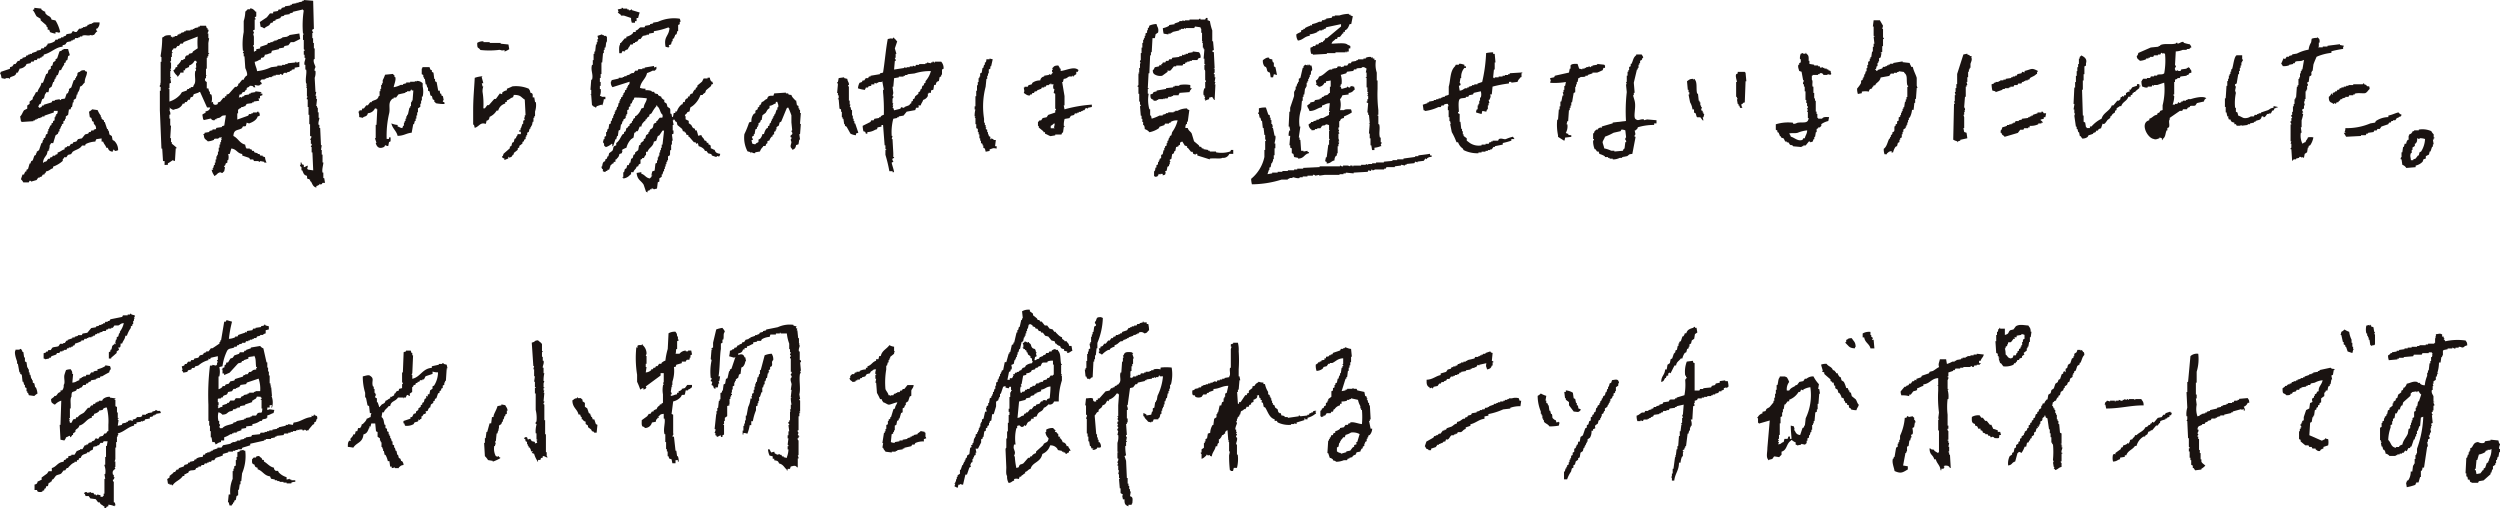 <svg id="グループ_81" data-name="グループ 81" xmlns="http://www.w3.org/2000/svg" xmlns:xlink="http://www.w3.org/1999/xlink" width="317.725" height="64.616" viewBox="0 0 317.725 64.616">
  <defs>
    <clipPath id="clip-path">
      <rect id="長方形_80" data-name="長方形 80" width="317.725" height="64.616" fill="none"/>
    </clipPath>
  </defs>
  <g id="グループ_80" data-name="グループ 80" transform="translate(0 0)" clip-path="url(#clip-path)">
    <path id="パス_1401" data-name="パス 1401" d="M48,22.63v-.695h-.1c-.111-.387.132-1.1.1-1.29h-.1v-.993h-.1v-.6h-.1l.1-.6h-.1l-.1-2.184h-.1v-.4h-.1c-.091-.305.12-.748.1-.893h-.1v-.695h-.1v-.6h-.1v-.2h-.1l.1-.893h-.1v-.4h-.1l.1-.5h-.1l-.1-1.787a1.947,1.947,0,0,0,.1-.893h-.1c-.062-.232.11-.433.1-.5-.042-.245-.313-.568-.2-.993h.1V6.154h-.1V5.459h-.1v-.6h-.1V4.169h.1v-.1a.254.254,0,0,1-.1-.3l.2-.1L46.709.1,45.518,0V.1h-.2V.2l-.5.1V.4l-.2-.1V.4l-.6.1V.6h-.2v.1l-.695.1v.1l-.4.1-.1.2h-.3l-.1.2-.6.1v.2h-.4l-.4.5-.893.6.1.6.3.1c.112.111,0,.042.2.1.166-.208.371-.237.6-.4l.2-.3h.2l.1-.2.3-.1v-.1l.6-.2.1-.2.4-.1v-.1l.695-.1v-.1l.4-.1v-.1l1.29-.3v.1h.1a12.531,12.531,0,0,0-.1,2.978h.1v.1h-.1v.695h.1V6.253c.007.028.126.031.1.2h-.1v.5h.1v.4h.1c.041.23-.2.538-.1.893h.1v.6h.1c.113.425-.132,1.138,0,1.787h.1v.1h-.1l.1.3h-.1v.1h.1v1.092c.026.138.093-.041.1.1-.045.069-.161.056-.1.3h.1V13.6h.1v.993h.1v1.191h.1v1.489l.2.1-.2.4h.1v.5h.1c.061.236-.108.263-.1.4h.1v.695h.1l.1,2.283-.695-.1v-.1h-.1a.713.713,0,0,0,.1-.4c-.27.069-.224.135-.5.2v-.3c-.27-.076-.226-.023-.3-.3h-.1v.3h-.1c.069.3.165.224.2.3v.4h.1c.174.366.165.584.6.695.026.2-.009.3.1.4h.2v.1h.1v.2h.1c.212.356.237.679.695.794v-.2a.841.841,0,0,0,.4-.2v-.1l.1.1c.312-.012.184-.15.3-.2h.3l-.1-.6Z" transform="translate(-6.908 0)" fill="#1a1311" fill-rule="evenodd"/>
    <path id="パス_1402" data-name="パス 1402" d="M6.033,2.59v.2l.695.6c.154.208-.1.1.2.3v.3h.2l.1.3a3.6,3.6,0,0,0,.695.2v-.2a1.25,1.25,0,0,1,.5.1v-.1h.1a4.851,4.851,0,0,0-.6-1.489l-.5-.1c-.1-.4-.3-.393-.6-.6-.067-.046-.067-.132-.2-.2V1.7a1.268,1.268,0,0,1-.5-.3V1.3l-.893-.1v.2c-.2.06-.085-.014-.2.1.224.194.316.551.5.794l.5.3" transform="translate(-0.871 -0.207)" fill="#1a1311" fill-rule="evenodd"/>
    <path id="パス_1403" data-name="パス 1403" d="M95.317,2.092v.1h.4l.893.3a1.56,1.56,0,0,0,.1.6h.4v-.2h.2v-.4h.2a5.122,5.122,0,0,1,.2-.695l-.993-.3V1.4c-.122-.022-.17.175-.4.1V1.4h-.2V1.3h-.5c-.031-.007-.026-.134-.2-.1v.1l-.5.1.1.3-.1.1.4.3" transform="translate(-16.408 -0.206)" fill="#1a1311" fill-rule="evenodd"/>
    <path id="パス_1404" data-name="パス 1404" d="M25.59,21.169v-.2c.216-.063.591-.416.695-.4v.1h.2l.1-1.588h.1v-.1l-.6-.5v-.2h-.1v-.5h-.1l.1-1.588h-.1v-.893h-.1v-.5h.1c.07-.271-.093-.476-.1-.6l.1-.2h-.1v-.1c.212.122.441.419.695.2a1.2,1.2,0,0,0,.893-.5l.1-.2h.2l.1-.2h.2l.2-.3h.2l.1-.3.3-.1.1-.3.6-.2c.112-.111,0-.042.2-.1l.893,1.985h.4c-.083.333-.251.435-.6.5v.2c-.241.061-.218.105-.4.2l.1.6c.112.084.016-.013.1.1l.893-.2a.384.384,0,0,0,.5.2v-.1h.2v-.1l.4-.1c.365-.2.157-.283.794-.3l-.2,1.29-.3.1v.1l-.695.1-.1.2h-.4v.1l-.4.1V17l-.6.1v.1c-.133.1-.256.074-.1.2.029.563.244.5.5.794a2.349,2.349,0,0,0,.794-.2v-.1c.371-.138.436.089.695-.2h.3v.1h-.1l.1.2h-.1v.3h-.1v.3h-.1v.4h-.1v.5h-.1v.4h-.1v.2h-.1v.4h-.1v.4h-.1v.3h-.1l-.1.4h-.1l.1.2h-.2a1.74,1.74,0,0,0,.3.695v.1c.354-.093.337-.266.6-.4.326-.165.3.085.5,0a1.034,1.034,0,0,1,.2-.2l.1-.5a.147.147,0,0,1-.1-.2h.1l.1-.3.2-.1v-.3h.1a1.392,1.392,0,0,0,0-.794h.2l.2-.695c.708.089.736.614,1.39.695v.2l.893.3.1.2h.4l.1.2h.6v.1a.177.177,0,0,0,.2-.1l.5.1v.1h.3a1.889,1.889,0,0,1-.2-.695l-.3-.1v-.1h-.3l-.1-.2H37v-.1l-.4-.1-.1-.2h-.2l-.1-.2h-.2v-.1h-.4c-.131-.051.033-.051-.1-.1l-.1-.4c-.695-.159-.889-.811-1.489-1.092.053-.889.56-.663,1.092-.993l.1-.2c.161-.093.289.03.4-.1l.1-.4.3.1c.433-.159.963-.416,1.092-.893.2-.06.085.014.2-.1h.1c-.038-.076-.058-.332-.1-.4h-.1v-.1c-.163-.062-.183.1-.2.1h-.5v.1h-.2v.1h-.3l-.1.2-1.39.5v-.794h.1v-.5h.1c.174-.227.055-.065.3-.2v-.1h.3v-.1h.2l.2-.3.695-.1v-.1h.2v-.1l.695-.1-.1-.3h.2v-.3l.3-.1v-.2s-.386-.014-.2-.1c.024-.138.093.041.1-.1l-.794-.1v.1l-.6.1v.1h-.2v.1l-.6.1v.1l-.3.1v.1l-.3-.1v.1h-.1l.1-.4h.2l.2-.3h.2l.2-.3h.1v-.2c.118-.147.244-.053.4-.3.334.012.363,0,.5.2h.2l-.1-.3c.382.045.561.175.794-.1h.1c.069-.189-.141-.289-.2-.4a.908.908,0,0,0,.2-.2h.4v-.1h.2v-.1h.3v-.1h.4v-.1h.2v-.1h.3v-.1h.5c.038-.01.024-.126.2-.1a.146.146,0,0,0,.2.1l.1-.2c.241-.132.346.022.4,0v-.1l.4-.1v-.1h.2v-.1c.134-.089.174-.078.4-.1v-.2l.6-.1V8.068c-.145.052-.16.115-.4.1v-.1h-.1v.1l-.993.1v.1h-.3v.1h-.4v.1h-.6v.1l-.794.1a5.508,5.508,0,0,1-1.787.5c-.056-.464-.258-.7-.3-1.191.407-.055.422-.218.794-.3v-.2c.361-.036.423-.078.5-.4.441-.031.4-.153.794-.2l.1-.3.893-.2v-.1l.6-.1.1-.2.5-.1.3-.4h.4l.794-.4-.1-.695-1.29.2v.1h-.2v.1l-.695.1v.1h-.2v.1h-.3v.1h-.2v.1h-.3v.1h-.2v.1h-.3v.1h-.3l-.1.2-.893.3v.2l-.5.1v.2c-.2.06-.085-.014-.2.1h-.1v-.6c-.007-.029-.13-.029-.1-.2h.1V4.891l-.1-.4h.1c.041-.209-.127-.3-.1-.4l.2-.1V2.708h.1c.053-.19-.06-.136-.1-.2.05-.151.089-.115.2-.2v-.6h-.1c-.12-.163-.384-.46-.695-.4v.1h-.3a2.38,2.38,0,0,1-.3.3,4.075,4.075,0,0,1-.2,1.191V4.3a8.082,8.082,0,0,0-.1,2.382h.1c.026.114-.1.2-.1.2v.1h.1v.4h.1l.1,1.489c.045.141.339.7.2.993h-.1c-.133.2-.223.226-.3.5h-.2l-.4.5h-.1v.2l-.2.2h-.2l-.794.893-.3.1v.2h-.2v.2h-.2l-.4.5-.3.1v.2c-.2.06-.085-.014-.2.1-.286-.04-.285,0-.4-.2v-.2l-.2.1a1.968,1.968,0,0,0,0-.993l-.2-.1v-.3h-.1l-.1-.4h-.2v-.794c-.038-.093-.309-.076-.2-.5h.1v-.3h.1c.017-.14-.07.038-.1-.1V8.961h.1V7.571h.1v-.2h.1v-.3h.1v-.1h-.1V5.685l.1-.6h-.1v-.6h-.1c-.013-.112.183-.261.1-.5h-.1V3.8h-.1l-.1-.3H29.66v.1h-.2v.1l-.5.1v.1h-.2V4h-.3v.1h-.6v.1h-.2v.1l-.4.1v.1h-.2v.1h-.2l-.1.2h-.3v.1h-.2v.1h-.1v-.1h-.2v-.2c-.393,0-.706,0-.893.2l-.2.1a13.884,13.884,0,0,1-.2,2.283c-.031.2.1.2.1.2v.6h-.1v2.68h-.1l.1.1c-.009.141-.152.158-.1.4h.1v.5h-.1v2.481l.2,4.864h.1l.1,1.588h.2v.5Zm.1-9.727h.1v-.6l.2-.1-.1-.6h.1v-.1h-.1V9.259h.1l-.1-.3h.1V8.167h-.1c-.031-.173.09-.164.1-.2v-.5h.1v-.5h.1v-.1h-.1c.036-.312.026-.25.2-.4v-.1h.3l.2-.3h.2l.2-.3h.3l.1-.2,1.787-.695a8.69,8.69,0,0,0,0,1.489l-.6.4-.1.2-.4.1-.1.2h-.2l-.2.2v.2c-.064.081-.2.073-.3.2h-.2c-.087.306-.239.371-.4.6h-.1v.3h-.2a.465.465,0,0,1-.3.4,1.61,1.61,0,0,0,.5.695v.1h.1c.121-.21.228-.215.3-.5h.4v-.3h.2v-.2c.27-.069.224-.135.5-.2v-.2a1.161,1.161,0,0,0,.695-.6h.2v.1h.1v.1c-.208.155-.041.41-.1.695h-.1l.1.2c0,.209-.1.2-.1.2-.159.632.173,1.4-.2,1.787-.133.451-.065.134-.4.3v.1h-.2v.1h-.2l-.1.2-.6.2-.2.3a3.051,3.051,0,0,1-1.39.893V11.542h-.1Z" transform="translate(-4.25 -0.226)" fill="#1a1311" fill-rule="evenodd"/>
    <path id="パス_1405" data-name="パス 1405" d="M200.887,4.936v-.2a2.874,2.874,0,0,0,.993-.3v-.1h.2v-.1h.4v-.1h.2v-.1h.2l.1-.2,1.886-.4v.3l-1.787,1.489h-.2c-.07.276-.115.254-.3.4v.1h-.3v.1h-.2l-.1.2h-.3l-.1.2h-.3v.1l-.3.1a2.058,2.058,0,0,0,.1.794h.2v.1l1.787-.1v-.1h1.092v-.1h1.29v-.1h.1v.1h.1v-.1h.2v-.4h.2v-.3l-.4-.2c-.252-.248-1.311-.112-1.985-.1.1-.367.32-.331.5-.6h.2c.15-.473.086-.1.4-.3l.3-.4h.1v-.2h.2v-.2c.347-.1.471-.485.6-.794h.2l.2-.993-.3-.1v-.1h-.2v-.1a3.888,3.888,0,0,0-1.191.2h-.6v.1h-.3l-.1.2-.695.1v.1h-.2v.1h-.3l-.1.2h-.3a3.01,3.01,0,0,1-.893.3v.2l-.2-.1v.1a3.282,3.282,0,0,0-.695.3v.1h-.2v.1l-.3.1v.2a2.946,2.946,0,0,0-.6.3,1.279,1.279,0,0,0,.2.794c.672-.084.816-.532,1.489-.6" transform="translate(-34.434 -0.37)" fill="#1a1311" fill-rule="evenodd"/>
    <path id="パス_1406" data-name="パス 1406" d="M97.241,4.356v.2h-.3l-.1.2a1.75,1.75,0,0,1-.794.4v.2h-.2l-.5.6h-.1v.2c-.165.18-.111.751-.1,1.092h.3c.06-.2-.014-.085.1-.2v-.1l.3.1v-.1a.929.929,0,0,1,.4-.2c.093-.34.211-.256.3-.6h.3l.1-.2h.2v-.1l.3-.1.2-.3h.2l.3-.4.5-.1v-.1l.2.1.1-.2.6-.1v-.2a8.506,8.506,0,0,0,1.886-.5v.1h.1c-.078,1.094-.758,1.024-.5,2.382l.4.1v-.1h.1l-.1-.2.3-.1.1-.4h.1v-.3l.2-.1v-.2h.1v-.2l.2-.1.1-.4h.1V3.661l.2-.1v-.3h.1a1.046,1.046,0,0,0-.1-.4,4.88,4.88,0,0,0-2.779.4l-.6.1v.1l-.4.1v.1l-.6.1-.1.2h-.5c-.253.1-.238.306-.6.4" transform="translate(-16.446 -0.485)" fill="#1a1311" fill-rule="evenodd"/>
    <path id="パス_1407" data-name="パス 1407" d="M179.375,4.844v-.1h.3v-.1h.2v-.1l.893-.2v-.1h.2v-.1h.4v-.1h.1v.1h.1v-.1h1.092l.1-.2.695.1c.036.2.1.2.1.2v.5h.1V5.738h.1l-.1.2h.1v.6h.1v.2h.1l-.1,1.191h.1v.695h.1v.1h-.1v.6s.084.013.1.2V10.7h.1c.031.2-.1.2-.1.2v.794h-.1a1.507,1.507,0,0,0-.1.893h.1v.2h.1l-.1.3h.1v.2a1.762,1.762,0,0,1,.5-.2v-.2l.4-.1a.769.769,0,0,0,.2.3v.1h.1l.1-1.985h-.1l.1-.3h-.1l.1-.6h-.1v-.4h-.1c-.03-.165.094-.176.1-.2v-.5h-.1c-.015-.14.073.039.1-.1l-.1-1.985-.2-.1c-.027-.154.179-.131.2-.2l-.1-1.092h-.1V4.348a6.314,6.314,0,0,1-.3-1.191c-.2-.06-.085.014-.2-.1h-.1v-.3h-.2l-.1.2h-.6v-.1c-.205-.028-.2.1-.2.1h-1.191v.1h-.6v.1l-.3-.1v.1h-.4v.1l-.6.2v.1l-.695.1v.1a2.625,2.625,0,0,1-.794.3,3.458,3.458,0,0,0,.1.695l.6.1" transform="translate(-30.887 -0.477)" fill="#1a1311" fill-rule="evenodd"/>
    <path id="パス_1408" data-name="パス 1408" d="M289.926,19.894a2.012,2.012,0,0,1,.3-.695l.2-.1.1-.4.2-.1v-.3h.1v-.2l.2-.1v-.4h.1v-.3h.1v-.3l.3-.2v-.2h.1v-.2h.1v-.3h.1v-.3h.1v-.3h.1a2.615,2.615,0,0,0,.3-.993h.2l.1-.893h.1v-.5h.1l.1-1.39h.1l-.1-.3v-.993c-.138-.462-.4-.89-.5-1.39h-.2c-.069-.27-.135-.224-.2-.5l-.893-.1v-.1l-1.191.2v.1h-.4v.1h-.2v.1h-.2v.1h-.2v.1h-.3l-.1.2-.6.2v.1c-.184.063-.141-.058-.2-.1s-.156.029-.1-.1h.1l.1-.4h.1v-.4h.1v-.2h.1v-.4l.2-.1.1-.5c-.026-.138-.147.032-.1-.1l.2-.1V6.4h.1V5.5h.1c.03-.167-.093-.173-.1-.2V4.212h-.1l.1-.4-.4-.695h-.794l-.1.794h.1V5.105h.1v.1h-.1l.1.893h-.1v.4h-.1v.6h-.1l-.1.695h-.1v.2h-.1v.3l-.2.1v.4h-.1v.4h-.1v.4h-.1l-.1.4h-.1v.3h-.1v.2h-.1v.2l-.2.1v.3a3.479,3.479,0,0,1-.5.695,1.9,1.9,0,0,0,.1.695l.5-.1v-.2a2.27,2.27,0,0,1,.893,0c.072-.286.107-.329.4-.4.07-.246.051-.16.2-.3v-.1h.2l.1-.2c.27-.256.5-.348.6-.794l1.092-.2.2-.3h.4v-.1h.4v-.1h.2v-.1l.695.1v.1c.491.333.241.887.4,1.588.006.026.126.033.1.2h-.1v1.29h-.1v.3h-.1v.3h-.1l-.1.695h-.1v.2h-.1v.3h-.1v.2h-.1v.3h-.1v.2l-.2.1v.4l-.2.1v.3l-.2.1v.2h-.1c-.106.268.026.486-.1.695l-.2.1v.2l-.2.2v.2h-.1v.2h-.1c-.23.442-.3,1.026-.695,1.29a1.9,1.9,0,0,0,.1.695h.3v-.1c.248-.173.2-.248.6-.3v.2Z" transform="translate(-49.328 -0.539)" fill="#1a1311" fill-rule="evenodd"/>
    <path id="パス_1409" data-name="パス 1409" d="M2.084,9.832h.2c.069-.27.135-.224.2-.5a1.2,1.2,0,0,0,.794-.4l.1-.2.5-.1.1-.2h.3l.1-.2h.3l.1-.2h.3v-.1h.2v-.1c.276-.168.181.088.3-.3.888-.191,1.515-.955,2.382-.993v-.2c.553-.071.311-.213.6-.4l.5-.1v-.1h.2v-.1h.2l.1-.2h.4v-.1h.2v-.1h.3v-.1c.47-.165.69.087,1.092-.1l.2.1v-.1h.2l.3-.4h.1c.041-.089-.2-.194-.1-.4h.1a.988.988,0,0,0,.3-.794h-.794v.1h-.2v.1h-.3v.1h-.2l-.1.2h-.2v.1h-.3v.1h-.2v.1h-.3l-.3.4c-.213.1-.392-.083-.5-.1l-.2.3-.6.1-.1.2-.3.1v.1h-.3v.1l-.4.1v.1h-.3l-.1.2a1.84,1.84,0,0,1-.893.3c-.067.247-.05.162-.2.3v.1h-.2l-.1.2h-.3l-.1.2-.5.1v.1l-.6.2v.1h-.3v.1h-.2v.1h-.2l-.1.2-.4.1v.1l-.3.1-.1.2h-.2l-.3.4h-.2l-.2.3-.3.1v.2L.1,9.733l-.1.3H.1l.1.5.5.1v-.1h.4c.14.017-.041.1.1.1l.1-.2c.371-.208.672-.127.794-.6" transform="translate(0 -0.602)" fill="#1a1311" fill-rule="evenodd"/>
    <path id="パス_1410" data-name="パス 1410" d="M181.886,20.2l.3.1v-.1h.2v.2l1.588.5v-.1c.593-.084,1.406.067,1.588-.1a.828.828,0,0,0,.893-.5h.5v-.5h-.3c-.06.2.014.085-.1.2a3.663,3.663,0,0,1-1.787.1v-.1h-.794v-.1h-.2v-.1l-.6-.1v-.1h-.2l-.1-.2h-.2l-.1-.2-.6-.5-.3-.993c-.156-.281-.4-.328-.5-.695h-.3a.962.962,0,0,1,.1-.5h.1v-.3h.1l.2-1.489c-.235-.064-.186-.028-.3-.2a2.5,2.5,0,0,0-1.191.3h-.3v.1h-.2v.1h-.695v.1h-.3v.1l-.4.1v.1h-.4a5.316,5.316,0,0,1-.993.4c-.055-.137-.036-.223-.1-.4h-.1v-.794h-.1a4.328,4.328,0,0,1-.1-1.886v-.1h-.1v-.6h.1v-.1h-.1l.1-1.886h.1l.1-2.283h.1v-.4h.1l.1-1.787h.3l.1-.5.3-.2a.986.986,0,0,0-.1-.794l-.1-.3a2.621,2.621,0,0,0-.893.2l-.1.3h-.1v.3h-.1v.3l-.2.1v.3h-.1v.3h-.1v.2h-.1v.4h-.1v.6h-.1v.695h-.1v.893s-.139.031-.1.3h.1v.1h-.1v.6h-.1v.6h-.1v.1h.1c0,.141-.063-.036-.1.1v1.39c-.007.031-.133.026-.1.2h.1v.893h.1v.993h.1v.4h.1c.034.17-.093.17-.1.2l.1,1.191h.1v.4h.1v.4h.1v.4h.1a.934.934,0,0,1,.1.5,1.238,1.238,0,0,1,.6.4,3.225,3.225,0,0,0,1.191-.5l.1-.2.6-.2.1-.2h.5v-.1h.2v-.1a1.459,1.459,0,0,1,.893-.2,4.168,4.168,0,0,1-.695,1.489l-.1.4-.2.1v.2h-.1l-.1.4h-.1v.3h-.1v.3l-.2.1v.2h-.1v.3h-.1l-.1.5-.2.1v.4l-.2.1v.2h-.1v.2h-.1v.3l-.2.1v.3h-.1c-.121.287.045.27-.2.5v.6h.1v.1h.1v-.1l.2.1v-.1c.246-.16.122-.226.2-.3l.2.1v-.1h.3v.2l.3-.1.1-.3h-.1v-.1l.2-.1.1-.5.2-.1v-.2h.1v-.3c.044-.133.118.04.1-.1a.144.144,0,0,1-.1-.2l.2-.1.1-.6.2-.1.1-.3h.1l.1-.5.3-.1v-.1l.2-.1v-.3h.1c.112-.111,0-.042.2-.1l.3.5.3.1v.2h.1l.4.5h.2l.1.3" transform="translate(-30.222 -0.643)" fill="#1a1311" fill-rule="evenodd"/>
    <path id="パス_1411" data-name="パス 1411" d="M90.72,12.923c-.012.14.066-.037.1.1l.1,1.29h.1c.113.167.06.138.3.2.128.057-.041.115.1.1l.1-.2.6-.2.1.1a2.534,2.534,0,0,0,.2-.794h.2v-.3h-.5v-.1h-.2a1.7,1.7,0,0,0,.1-.893h-.1v-.4h.1v-.5h-.1v-.5h.1v-.5h.1V8.853h.1l.1-1.191h.1v-.4h.1v-.3h.1c.1-.265.028-.6.2-.794v-.6h-.1v-.1h-.3v-.1h-.2v-.1l-.6.2a2.526,2.526,0,0,0,.1.4h-.1v.4h-.1v.3h-.1l-.1.893h-.1v.3h-.1v.794h-.1v.6h-.1c-.21.72.2,1.194,0,1.886h-.1l-.1,1.29h.1v.6Z" transform="translate(-15.682 -0.913)" fill="#1a1311" fill-rule="evenodd"/>
    <path id="パス_1412" data-name="パス 1412" d="M141.607,8.837v.1h-.1c-.061-.045-.012-.157-.2-.1v.1h-.2v.1l-.5-.1v.1h-.2v.1h-.794v.1h-.4l-.1.2-.3-.1v.1h-.4v.1h-.4v.1l-.3-.1v.1l-1.29.2.1-1.092h.1c.059-.23-.12-.275-.1-.4h.1v-.5h.1l-.2-.695.3-.893c-.16-.132-.205-.284-.4-.4v-.1l-.2.1v.1h-.1v-.1l-.5.1c-.257,1.328-.37,2.882-.6,4.268l-.4.1v.1l-1.191.2v.1h-.2l-.1.2h-.3l-.2.3h-.2l-.1.2-.3.1a1.91,1.91,0,0,0-.2.695,3.8,3.8,0,0,0,.893.2c.06-.2-.014-.085.1-.2v-.1h.3v-.1a.65.65,0,0,1,.4-.1v-.2h.4v-.2l.3.1v-.1h.2v-.1h.4c.131-.05-.033-.053.1-.1l.2,1.092h-.1v.3a23.836,23.836,0,0,1,.1,2.878.841.841,0,0,0-.4.2v.1h-.2v.1l-.6.1-.1.2h-.3l-.1.2-.993.5a3.457,3.457,0,0,0,.1.695c.27.075.226.023.3.3h.2v-.2a2.028,2.028,0,0,0,.993-.3c.27-.075.226-.024.3-.3l.5-.1v-.2h.2l.2,2.581h.1v.5h.1v.1h-.1v.6a18.655,18.655,0,0,1,.5,2.084h.4c.06.2-.014.085.1.2v-.1h.1c-.026-.26-.322-1.1-.3-1.191l.2-.1c.031-.109-.18-.178-.1-.4l.2-.1v-.1h-.1v-.5l-.1-1.787h-.1l.1-.4h-.1a6.728,6.728,0,0,1,.2-2.184l.5-.1v-.1h.2v-.1l.6-.1.4-.5,1.092-.2.1-.3h.3c.076-.288.055-.022,0-.3h.3c.077-.333.222-.381.3-.695a.948.948,0,0,0,.6-.5v-.3h.1v-.1h.3v-.3l.3-.1.1-.6h.2c.062-.309.091-.418.4-.5l.1-.5.2-.1v-.2h.1V9.83l.2-.1a1.218,1.218,0,0,0-.3-.893Zm-1.191,2.481v.2l-.2.1v.2l-.2.1-.1.4h-.1l-.1.3-.2.1v.2l-.4.3-.1.3-.2.1v.2l-.2.1v.2l-.2.1v.1c-.181.127-.5.185-.695.3v.1l-.4-.1-.1.2-.794.2-.1-.3h-.1l.1-.3h-.1l.1-.3h-.1v-.6s.143-.041.1-.3h-.1l.1-.4-.1-.794h.1l.1-1.092.6-.1v-.1h.6v-.1h.2v-.1h.3v-.1l.893-.1a6.358,6.358,0,0,1,2.084-.3,3.141,3.141,0,0,1-.695,1.29" transform="translate(-22.797 -0.996)" fill="#1a1311" fill-rule="evenodd"/>
    <path id="パス_1413" data-name="パス 1413" d="M351.513,9.332v-.1l.5-.1v-.1h.2l.1-.2c.273-.132.764,0,.993-.2h.1l-.2,1.191h-.1v.2H353v.3h-.1v.5h-.1v.2h-.1v.794h-.1v.2h-.1l-.1,1.39h-.1v.2h-.1v.6h-.1v.3h-.1v.695h-.1v.4h-.1c-.063.228.122.277.1.4h-.1v.4h-.1c-.062.229.122.276.1.4h-.1V18.96h.1l-.1.3h.1v.5c0,.024-.127.034-.1.2h.1l.1,1.489c.093-.051.176-.186.2-.2h.3v-.1l.4-.1v-.1c.218-.069.273.07.4.1v-.1h.1v.1h.1l.1-.5.3-.2.1-.6h.1v-.2l.2-.1a2.619,2.619,0,0,0,.4-.993,1.721,1.721,0,0,0-.695,0c-.093.34-.211.256-.3.6-.241.061-.218.105-.4.2a2.36,2.36,0,0,1-.2-1.39h.1l-.1-.695h.1V16.28a5.14,5.14,0,0,0,.2-.794h-.1v-.2h.1c0-.126-.185-.176-.1-.4l.2-.1v-.4h.1l-.1-.5h.1v-.3h.1v-.993h.1v-.2h.1v-.5h.1c.058-.213-.132-.3-.1-.4l.2-.1.1-.695.2-.1c.137-.237-.022-.34,0-.4h.1v-.2h.1l.1-.794c.1-.309.279-.7.4-.993a6.5,6.5,0,0,1,1.886-.5v-.2a12.778,12.778,0,0,1,1.489-.3v-.3h.1v-.1l-.5-.1v-.1l-1.588.2v.1h-.6v.1h-.6l.1-.1v-.5h.1c0-.361.016-.455-.2-.6-.126-.062.039-.122-.1-.1v.1a1.9,1.9,0,0,0-.695.1c-.06.148-.031.31-.1.5a2.1,2.1,0,0,0-.3.893,5,5,0,0,0-1.489.5l-.6.1v.1l-.4.1v.1h-.3l-.2.3-.2-.1-.3.695a.74.74,0,0,1,.2.3,1.921,1.921,0,0,0,.794-.1" transform="translate(-60.592 -0.995)" fill="#1a1311" fill-rule="evenodd"/>
    <path id="パス_1414" data-name="パス 1414" d="M73.717,7.452a10.466,10.466,0,0,0,2.283,0c.351-.075.342.161.794,0v.2a2.945,2.945,0,0,0,.6-.3l-.1-.6-.993-.1v-.1h-1.39v-.1h-.794v-.1a1.279,1.279,0,0,0-.794.2c0,.839.105.459.4.893" transform="translate(-12.674 -1.099)" fill="#1a1311" fill-rule="evenodd"/>
    <path id="パス_1415" data-name="パス 1415" d="M334.772,14.815l.3-.1v-.1c.2-.121.452.022.695-.1l.2-.3.893-.2a.464.464,0,0,1,.3-.4c-.354-.348-1.514-.056-1.985.1h-.4v.1h-.2v.1h-.4v.1h-.2v.1l-.3.1v-.1h-.1l-.1.2h-.3v.1h-.3a3.129,3.129,0,0,0,.2-1.092c0-.023-.129-.034-.1-.2h.1V11.539h.1v-.3l.3-.1v-.1h.3l.1-.2.794-.1v-.1h.2l.1-.2.3-.1c-.024-.221-.007-.266-.1-.4h-.1v-.2h-.1c-.093-.065.036-.14-.1-.1v.1h-.2v.1l-.695.1-.1.2h-.3v-.1l-.3.1c-.046-.135-.139-.167-.1-.4a.254.254,0,0,0,.1-.3h-.1l.1-1.787a2.521,2.521,0,0,0,.893-.2h.5v-.1c.334-.012.363,0,.5-.2h.1c-.061-.241-.105-.218-.2-.4a5.711,5.711,0,0,1-.794-.2v-.1c-.309-.079-.52.232-.794.2v-.1c-.211-.026-.2.1-.2.1-.706.171-1.371-.065-1.985.2v.1h-.2v.1l-.993.1-1.588.695c-.047.216-.064.281-.2.4.053.433.194.356.4.6a2.316,2.316,0,0,0,.794-.2v-.1h.3v-.1h.2v-.1h.4l.1-.2h.5v-.1h.3l.1-.2a.155.155,0,0,1,.2.1l.2-.1v.1h.1a9.01,9.01,0,0,1-.1,2.481c-.241.231-.535.083-.893.2v.1h-.4v.1h-.4l-.1.2h-.4v.1h-.5v.1h-.1c-.06.2.014.085-.1.2a1.9,1.9,0,0,0,.1.695c.206.036.4.185.695.1v-.1h.5l.1-.2.2.1v-.1h.4l.893-.3a8.292,8.292,0,0,1-.2,2.878v.6l-.3.1-.1.2c-.244.178-.174-.105-.3.3-.5.07-.543.384-.993.5v.2c-1.241.3-.262,2.3.6,2.382.165.115.428-.007.695-.1v-.1l.3.1s0,.381.1.2v-.1c.4-.261.309-.63.5-1.092h.1v-.3l.2-.1c.143-.328-.094-.758.1-.993v-.2l1.29-.893h.3l.1-.2h.5l.1-.2" transform="translate(-56.755 -1.117)" fill="#1a1311" fill-rule="evenodd"/>
    <path id="パス_1416" data-name="パス 1416" d="M12.946,15.3l-.695-.1a1.318,1.318,0,0,1-.4.3l.1.695.2.1.1.4.2.1v.2c.169.294.273.193.3.695l-.3.1v.1h-.3l-.1.2h-.2l-.1.2-.4.1-.4.5-.5.1-.2.3-.4.1-.1.2h-.2l-.2.3h-.3v.1l-.3.1v.2c-.4.093-.492.313-.893.4v.2l-.3.1v.1h-.3l-.1.2h-.2l-.1.2h-.2l-.2.3c-.17.116-.225,0-.4.2H6c.055-.586.289-.706.5-1.092l.1-.4.2-.1v-.1h-.1c.01-.14.055.034.1-.1.117-.346-.053-.366.2-.6v-.1h.3l.3-.993.3-.2.1-.3h.1v-.3h.1v-.2h.1v-.2h.1v-.2l.2-.1v-.3l.2-.1v-.2h.1v-.3l.3-.2.1-.695h.2l.1-.3h.1l.1-.6h.1v-.3l.3-.2.1-.5h.1v-.2a1.347,1.347,0,0,0,.3-.794c.367-.1.331-.32.6-.5.018-.691.27-.777.3-1.39-.235-.064-.186-.028-.3-.2-.328.01-.447.024-.6.2-.481.137-.222.215-.4.6h-.1v.2h-.1v.2l-.2.1-.3.893-.3.2v.3h-.1v.2l-.2.1-.2.6c-.169.065-.27.036-.5.1v.1a.181.181,0,0,1-.2-.1l-.6.1v.1h-.3l-.1.2-.993.3v.1H5.9l-.1.2-.3.1v-.1H5.4a.822.822,0,0,1,.2-.4h.1l.2-.6.2-.1c.156-.256.049-.471.3-.695v-.1h.3l.1-.5.3-.2.2-.6h.1l.1-.4h.1v-.2h.1v-.2l.2-.1.2-.6h.2a2.659,2.659,0,0,1,.4-.695v-.2l.2-.1v-.2l.2-.1.1-.5.2-.1c.022-.069-.175-.59-.2-.794h-.6v.1h-.2v.1l-.3.1-.3.893-.2.1v.2l-.3.2-.1.4-.2.1v.3l-.3.2-.1.4-.2.1L6,11.828H5.8c-.069.555-.39.679-.5,1.191h-.2a2.572,2.572,0,0,1-.4.695v.2l-.4.3v.3l-.3.2v.4l-.4.2c-.186.237-.271.6-.5.794l.1.6c.112.084.016-.013.1.1l1.489-.1v-.1h.2v-.1h.2v-.1h.2v-.1h.3v-.1h.2v-.1h.3V16l1.191-.4v-.2h.5c-.032.223-.008.26-.1.4h-.1V16h-.1v.2h-.1v.4l-.2.1v.2l-.2.1v.2l-.2.1v.2h-.1v.2h-.1v.3h-.1v.3l-.2.1-.1.4-.2.1v.2H6l-.1.4H5.8l-.3.893-.3.2v.2h-.1v.2l-.2.1-.2.6-.2.1-.1.3h-.1l-.2.695-.2.1v.2h-.1a.762.762,0,0,0-.2.4h-.2l-.2.6a1.318,1.318,0,0,1,.3.4h.695l.1-.2a.151.151,0,0,1,.2.1l.695-.2.2-.3h.2v-.1h.2l.2-.3h.2v-.1c.146-.136.132-.05.2-.3.457-.062.5-.3.893-.4v-.2a3.676,3.676,0,0,0,1.191-.695c.17-.277-.142-.112.2-.4v-.1h.3l.2-.3.4-.1.2-.3c.445-.3.916-.332,1.191-.794h.4c.06-.2-.014-.085.1-.2a3.081,3.081,0,0,1,1.191-.3c.06-.2-.014-.085.1-.2v-.1l.695-.1v.4h.2c.094.355.31.437.4.794h.2c.083.333.251.435.6.5.06-.2-.014-.085.1-.2v-.1c.127.082.109.084.2.2a1.062,1.062,0,0,0,.4-.1,1.589,1.589,0,0,0-.5-1.191l-.2-.1-.1-.5-.3-.2-.1-.5h-.1v-.2h-.1l-.3-.893h-.1v-.2l-.3-.2v-.2h-.1V16a2.581,2.581,0,0,1-.4-.695" transform="translate(-0.539 -1.307)" fill="#1a1311" fill-rule="evenodd"/>
    <path id="パス_1417" data-name="パス 1417" d="M177.12,10.3c.026.281.041.361.2.5a1.351,1.351,0,0,0,.993.2l.695-.5v-.2a.346.346,0,0,0,.4,0l.4-.5h.3v-.1h.794l.1-.2h.2l.1-.2h.2v-.1h.3v-.1h.3v-.1h.695l.1-.2.3-.1a.869.869,0,0,0-.2-.695l-.794-.1v.1l-.6.1v.1h-.3v.1h-.2v.1l-.2-.1-.1.2h-.3v.1l-.893.1-.1.2h-.3l-.1.2h-.3l-.1.2h-.3l-.1.2h-.1v.2l-.2-.1-.1.2-.5.1c-.134.1-.06.252-.3.4" transform="translate(-30.618 -1.369)" fill="#1a1311" fill-rule="evenodd"/>
    <path id="パス_1418" data-name="パス 1418" d="M229.657,10.819h-.2v.1h-.4v.1h-.3v.1h-.5v.1h-.5v.1h-.1l-.1-.1.1-.993h.1V9.33h.1l-.1-1.092h-.2v-.2a4.556,4.556,0,0,0-.893.1,19.417,19.417,0,0,1-.5,3.672l-.6.2v.1h-.4v.1h-.3v.1l-.4.1v.1h-.2v.1H224c-.241.108-.314.266-.695.3l-.1-.6.2-.1a.266.266,0,0,0-.1-.3l.1-.6h.1a1.726,1.726,0,0,1,.4-1.29h.2v-.2h-.2v-.2c-.113-.024-.528-.194-.695-.1v.1h-.4l-.1.2c-.653.6-.551,1.767-.794,2.581V13.4c-.061.108-.369.133-.5.2v.1h-.3v.1h-.2v.1h-.3V14h-.3v.1h-.3v.1l-.6.1v.1h-.2v.1l-.6.2.1.695c.2.06.085-.014.2.1a5.444,5.444,0,0,0,1.687-.5h.3l.1-.2h.3v-.1a.878.878,0,0,1,.5-.1l.1.3h-.1v.5h.1v.893h.1v.5h.1v.2h.1l-.1.2.2.993a8.373,8.373,0,0,1,.6,1.29h.2a1.531,1.531,0,0,0,.6.794l.1.2a3.918,3.918,0,0,0,1.886.4v-.1h.4v-.1h.5v-.1h.3v-.1h.3v-.1h.2l.2-.3h.2v-.1l.993-.2v-.2a9.233,9.233,0,0,0,1.092-.3v-.2h.4l-.2-.3a5.181,5.181,0,0,0-.893.3c-.283.078-.521-.162-.893,0l-.1.2h-.695v.1h-.2v.1h-.2l-.1.2h-.4v.1h-.5v.1a2.02,2.02,0,0,1-1.489-.3l-.4-.3v-.3l-.4-.3v-.2h-.1v-.4h-.1v-.3h-.1l-.1-.893h-.1v-.993l-.2-.1c-.044-.2.05-.128.1-.2-.01-.425-.118-1.35.1-1.588.185-.175.536-.093.794-.2v-.1h.3l.1-.2.5-.1.1-.2.893-.2a1.476,1.476,0,0,1,0,.794h-.1v.4h-.1v.4h-.1v.2h-.1v.5h-.1a.742.742,0,0,0-.1.4l.695.2.1-.4.5.1.1-.3h.1v-.5h.1v-.3h.1l-.1-.4h.1c.143-.354.194-.385.1-.695h.2l.1-.993a15.443,15.443,0,0,1,2.084-.4v-.2h.3v.1l.794-.1c.082-.305.239-.375.4-.6h.1v-.5h.1v-.1l-1.588.1Z" transform="translate(-37.795 -1.39)" fill="#1a1311" fill-rule="evenodd"/>
    <path id="パス_1419" data-name="パス 1419" d="M278.637,17.188a2.478,2.478,0,0,1,.893-.4l.1-.5c-.419-.014-.728-.05-.893.2h-.5v-.1h-.1v-.5h-.1v-.3h-.1V14.21h-.1v-.3h-.1v-.695h-.1v-.794h-.1c-.1-.329.078-.682-.1-.893v-.5h.1v-.1h.695v-.1h.2v-.1c.4-.122.428.173.5.2h.5v-.1l.4.1v-.1h.1a.715.715,0,0,1-.1-.4l-.3-.1v-.1h-.2v-.1h-.3v-.1h-.2v-.1l-.3.1-.1-.2h-.2v-.1h-.5v-.1l-.6-.1v-.4h-.1c.015-.5.012-.717-.3-.893v-.1c-.122-.069-.071.057-.1.1h-.3v-.1l-.3.1a1.349,1.349,0,0,0-.1.695h.1v.4l-.2.1v.2h-.1c-.107.294.062.6.1.794l.3.1.2,1.092h.1c.016.111-.172.259-.1.5h.1v.3h.1v.6h.1v1.092h.1v.4h.1v.4h.1a.281.281,0,0,1-.1.3v.1h.1a.179.179,0,0,1-.1.2v.1h.1v.794h.1c-.074.768-.654.491-1.39.6-.093.013-.387.219-.6.1v-.1a5.287,5.287,0,0,0-2.184.2v.695l.2.1v.2l.2.1v.2h.1v.2h.1l.1.2.3.1.2.4h.2v.1h.2l.2.3c.261.156.184-.1.4.2l1.092.1v-.1h.2v-.1h.3l.4-.5a.141.141,0,0,1,.2.1l.3-.1.1-.3h.1v-.3h.1l.1-.6h.1v-.4l.2-.1v-.1h.2l.2-.2Zm-2.084,1.787h-.2l-.1.2c-.577.244-1.039-.3-1.489-.4-.061-.241-.105-.218-.2-.4.263-.1.732.01,1.092-.1a4.094,4.094,0,0,1,1.191-.3c-.031.5-.213.586-.3.993" transform="translate(-47.171 -1.406)" fill="#1a1311" fill-rule="evenodd"/>
    <path id="パス_1420" data-name="パス 1420" d="M300.716,19.5v-.1l.3-.1v-.1l.893-.2-.1-.695-.3-.1-.1-.5h.1V16.32l-.1-.3h.1v-.4h.1v-.1c-.023-.138-.132.037-.1-.1h.1c.044-.24-.079-.253-.1-.4l.1-1.29h.1v-1.29h.1v-.2h.1l-.1-.4h.1v-.6h.1v-.695h.1v-.3h.1v-.2h.1v-.5c.145-.428.223-.507.1-.893l.1-.1h-.3v-.1l-.3-.1v-.1l-.5.1-.794,2.481v1.29h-.1v.5h-.1v.5h-.1l.1.4h-.1v.794h-.1v.1a.16.16,0,0,1,.1.2h-.1l-.1,4.566a1.763,1.763,0,0,0,.5.2c.091.065-.035.14.1.1" transform="translate(-51.88 -1.431)" fill="#1a1311" fill-rule="evenodd"/>
    <path id="パス_1421" data-name="パス 1421" d="M250.456,17.631a7.047,7.047,0,0,1,2.084-.3v-.2h.3v-.4l-1.191-.1-.4.1v-.1c-.444-.093-.723.226-.993,0-.474-.166.044-1.487-.2-2.382l-.2-.695h.1v-.3h.1v-.1l-.1-1.191.4-1.687h.1v-.2h.1v-.4h.1v-.2h.1v-.3l.2-.1c.137-.206-.044-.14.2-.3-.061-.241-.105-.218-.2-.4h-.695v.1c-.4.3-.371.641-.6,1.092h-.1v.3l-.2.1v.4h-.1v.2h-.1v.5h-.1v.794h-.1l.1.3h-.1l.1.993a21.57,21.57,0,0,0-.1,3.672l-1.687.2v.1l-1.39.4v.2c-.117-.154-.353-.007-.5.1v.1h-.2l-.2.2c-.137.179.045.145-.2.3v.695h.1c.031.193-.1.2-.1.2a2.635,2.635,0,0,0,.2,1.092h.1l.2.3h.2l.1.3a2.615,2.615,0,0,1,.695.3v.1h.4v.1h.2v.1h.4v.1a1.961,1.961,0,0,0,.893-.2h.3v-.1h.2v-.1l.2.1v-.1h.2c.333-.171.135-.263.695-.3l.4-2.084v-.1h-.1a.262.262,0,0,1,.1-.3l-.1-.5h.1c.167-.214.2-.054.3-.4m-1.489,1.886h-.1l-.1.794c-.035.075-.127,0-.2.3l-1.092.1v-.1h-.4a3.653,3.653,0,0,0-.893-.3c-.022-.227-.213-.682-.2-.794.024-.193.244-.445.3-.695a6.594,6.594,0,0,0,1.092-.5l.893-.2.1-.2a1.25,1.25,0,0,1,.5.1l.1.893s-.142.067-.1.3a.277.277,0,0,1,.1.3" transform="translate(-42.315 -1.452)" fill="#1a1311" fill-rule="evenodd"/>
    <path id="パス_1422" data-name="パス 1422" d="M322.868,16.758l.4-.3v-.2h.1l.2-.3.3-.2v-.2l.2-.1v-.2c.072-.1.3-.179.4-.3h.2c.156-.559.744-.63.893-1.191h.3v-.2c.406-.112.1-.07.3-.3h.1v-.1h.2v-.1l.5-.4v-.2c.2-.06.085.014.2-.1h-.2v-.2h-.3v.2l-.6.2-.2.3h-.2l.1.2c-.093.084-.249.022-.4.2h-.1v.3h-.2l-.1.2-.2-.1v.1l-.2.1v.2l-.2.2h-.2l-.5.6h-.2c-.213.7-1.1.918-1.29,1.687a4.122,4.122,0,0,0-1.29.993h-.2v.2h-.4v-.1h-.1l-.1-.6-.2-.1v-.794h-.1l-.1-3.275h.1V11.7h.1V10.9h.1V9.91l.2-.1v-.3c.17-.508-.158-.787-.6-.993-.059.109-.173.156-.2.2v.2h-.1v.695h-.1v.4h-.1v.5H319v.6h-.1v.794h-.1v.695h-.1l-.1,2.084h.1v.1l-.1.6h.1v.5h.1l-.1.3.2,1.39h.1v.3h.1l.1.4h.1l.1.5h.1l.2.3a1.02,1.02,0,0,0,.695-.2l.1-.2.6-.2v-.1l.3-.1.1-.2h.2l.1-.2.3-.1.2-.6c.257.208.422-.223.6-.4" transform="translate(-55.074 -1.473)" fill="#1a1311" fill-rule="evenodd"/>
    <path id="パス_1423" data-name="パス 1423" d="M348.034,15.17c-.447.056-.417.173-.695.3l-.893.3v.1h-.3v.1h-.2v.1h-.3l-.1.2h-.4a1.234,1.234,0,0,1-.893.2c-.218-.067-.421-.234-.695-.3l-.1-.4-.2-.1v-.5h-.1a6.214,6.214,0,0,1,.1-1.886l-.1-.3.1-.5a.268.268,0,0,1-.1-.3l.2-.1.2-1.191h.1v-.4h.1v-.4h.1v-.3h.1v-.4h.1v-.2h.1c.039-.166-.1-.177-.1-.2v-.5h-.695c-.349.174-.424,1.357-.6,1.787h-.1v.3h-.1v.3h-.1v.2h-.1v.4h-.1v.3h-.1v.6h-.1l-.1,1.588h-.1v1.092h.1v.695h.1l.1.5c.2.06.085-.014.2.1h-.1l.1.3h.2c.08.3.185.342.5.4v.2h.2l.1.2h.5v-.1h.1v.1l.794-.1v-.1h.3v-.1l.5-.1v-.1h.2v-.1c.444-.2.652-.042.794-.6h.2v.1c.234.1.4-.339.5-.4h.2v-.1h.1v.1h.1v-.1c.167-.113.138-.06.2-.3.27-.076.226-.024.3-.3.2-.06.085.014.2-.1h.2v-.1l-.5-.1Z" transform="translate(-59.099 -1.473)" fill="#1a1311" fill-rule="evenodd"/>
    <path id="パス_1424" data-name="パス 1424" d="M206.438,9.55h-.3l-.2.3h-.4v.1l-.4.1v-.1h-.4l-.1.2h-.2v.1l-.2-.1v.1h-.2v.1h-.3c-.483.224-.821.779-1.39.893a.671.671,0,0,1-.4.5,2.973,2.973,0,0,0,.1.4l-.1.1a1.382,1.382,0,0,1,.4.3.8.8,0,0,0,.695-.5h.2v-.2l.6-.1v.794h-.1v.794h-.1c-.294.4-.3.183-.695.4v.1h-.2l-.1.2h-.2v.1l-.6.1-.1.2-.5.1v.1l-.4.3c.077.333.223.381.3.695.771-.029.948-.376,1.588-.5v-.2c.4-.093.494-.28.993-.3l-.1.993h.1v.1h-.1v.4l-.794.4h-.3v.1h-.2v.1h-.3v.1l-.4.1v.1h-.3v.1l-.3.2a.833.833,0,0,0,.4.695v.1c.21-.148.17.022.4-.1v-.1h.3v-.1h.4l.2-.3c.249-.136.3.033.5-.2a1.046,1.046,0,0,1,.4.1v.6c.025.138.107-.041.1.1h-.1v.993l.1.2h-.1v.6h-.1l-.2,1.588h-.1l-.1.5.2.1v.2c.553-.041.527-.294.993-.4a.826.826,0,0,1,.2-.6h.1v-.3h.1v-.893h.1v-.3h.1l-.1-.2h.1v-.1h-.1v-.1h.1l-.1-.3v-.6h.1c.031-.174-.1-.2-.1-.2l.1-.3h-.1v-.3h.1v-.794h.1c.08-.3.185-.342.5-.4v-.2a5.014,5.014,0,0,0,.993-.5,1.046,1.046,0,0,0-.1-.4c-.309-.009-.735-.048-.893.1h-.5a2.649,2.649,0,0,0,0-1.39,1.338,1.338,0,0,0,.3-.5l.794-.1v-.2a.833.833,0,0,0,.695-.4h.1l-.1-.4h-.2v-.1l-.3.1v.1c-.226.078-.276-.122-.4-.1v.1l-.695.2-.1-.3c-.052-.045-.157.029-.1-.1h.1v-.2h.1a2.678,2.678,0,0,0-.1-1.191l.695-.2.1-.2.794-.1.1-.2h.3v-.1c.368-.129.532.05.794-.2.321.039.29.09.5.2l-.1.5h.1v.6h-.1v.1h.1v1.191h.1v.6h.1v.1h-.1l.1.3h-.1v.1h.1v.4h-.1v.3h-.1v.1l.2.1-.1,1.191h.1v.3h.1l.1.993c-.03.137-.125-.039-.1.1h.1l-.1,1.29h.1v.6h.1v.893h.1l.1.6h.3v-.3a2.578,2.578,0,0,0,.794-.2h.1c-.213-.355.055-.181,0-.5h-.1v-.6h-.1c-.163-.575.059-1.191-.1-1.687h-.1V16.2h-.1v-.1h.1v-.6a17.333,17.333,0,0,1-.1-2.68V11.733h-.1v-.993a3.247,3.247,0,0,1-.1-1.588h-.2v-.2h-.2c-.069-.2.035-.085-.1-.2v.1h-.1v-.1a1.292,1.292,0,0,0-.695.1v.1h-.3v.1h-.695v.1h-.2v.1l-.6.1-.1.2" transform="translate(-34.725 -1.51)" fill="#1a1311" fill-rule="evenodd"/>
    <path id="パス_1425" data-name="パス 1425" d="M194.437,10.067c.219.335,0,.557.5.695l.1.6h.3l.1-.4.4.1-.2-.993-.2-.1v-.5h-.1a.742.742,0,0,1-.1-.4.882.882,0,0,1-.4-.1v-.1c-.3-.106-.634.21-.794.3a1.137,1.137,0,0,0,.2.794l.2.1" transform="translate(-33.542 -1.531)" fill="#1a1311" fill-rule="evenodd"/>
    <path id="パス_1426" data-name="パス 1426" d="M149.756,16.345h.1l-.1.2h.1v.794h.1v.5l.2.1v.4h.1v.3h.1v.5h.1v.3h.1v.3l.2.1v.2h.1v.3l.2.1.1.4.5-.1v-.2c.459-.117.344-.2.893-.1v-.3h-.2l.1-.794h-.3v-.1l-.3-.1v.1h-.1v-.3l-.2-.1v-.2h-.1v-.3h-.1v-.3l-.2-.1.1-.2h-.1v-.3h-.1v-.3h-.1v-.5a9.877,9.877,0,0,1,.2-4.07l.1-.993h.1v-.4h.1v-.3h.1v-.5l.2-.1v-.3h.1l.2-.893a2.812,2.812,0,0,1-.4-.1v.1h-.4c-.03.226-.013.256-.1.4h-.1v.3h-.1l-.1.4h-.1l-.1.6-.2.1v.4h-.1v.2h-.1v.5h-.1v.4h-.1v.695h-.1v.695h-.1v1.29h-.1v.4h.1a3.1,3.1,0,0,0-.1.893" transform="translate(-25.884 -1.556)" fill="#1a1311" fill-rule="evenodd"/>
    <path id="パス_1427" data-name="パス 1427" d="M240.185,12.122l-.1.5h-.1v.5h-.1v.3h-.1l.1.4h-.1c-.112.281-.086.487-.2.794h-.1v.6h-.1v.4h-.1l-.1,1.29h-.1a6.406,6.406,0,0,0,.1,1.985v.2s.733.47.794.5a.967.967,0,0,0,.1-.4l.794-.1v-.2c-.221-.024-.266-.007-.4-.1v-.1h-.2v-.1h-.1a1.693,1.693,0,0,0,.2-1.092h-.1l.1-.4h.1l.1-1.39h.1v-.3h.1v-.3h.1v-.4h.1l.2-1.191.2-.1v-.695h.1v-.3h.1v-.3h.1l.1-.5h.1c.249-.253.432-.073.794-.2v-.1h.3v-.1l.6-.2v-.1h.6c.2-.063.5-.22.695-.3l.1-.3h.2v-.3c-.112-.084-.016.013-.1-.1l-.893-.1v.1l-.6.1v.1h-.2v.1a.151.151,0,0,1-.2-.1h-.1v.1h-.3v.1h-.2v.1h-.3v.1a2.222,2.222,0,0,0-.4-.1l-.2-.6c-.375-.014-.762-.026-.893.2v.4h-.1l-.1.5-1.787.4-.1.2-.5.1v.2h.1a2.127,2.127,0,0,0-.1.4,8.6,8.6,0,0,0,1.985-.1" transform="translate(-41.176 -1.7)" fill="#1a1311" fill-rule="evenodd"/>
    <path id="パス_1428" data-name="パス 1428" d="M198,18.992h.2l-.1,1.191h.1v.3l.2.1v.6l.2.1c.036.071.064.311.1.4l.5.1v.1c.813-.031.728-.547,1.39-.695v-.1l-.2-.1v-.1l-.5.1v-.1h-.3l-.1-1.39h-.1v-.3h-.1l.2-1.39h-.1a4.776,4.776,0,0,1,.2-2.184l.1-1.092h.1v-.5h.1v-.3h.1l.1-.794h.1v-.2h.1v-.5h.1v-.2h.1v-.3h.1v-.2h.1v-.3h.1c.125-.339-.056-.361.2-.6a1.56,1.56,0,0,0-.1-.6h-.2v-.1h-.1v.1c-.141,0,.04-.079-.1-.1h-.1v.1l-.3-.1c-.06.109-.171.154-.2.2v.2h-.1l-.3,1.29-.2.1v.4h-.1v.2h-.1l-.1.4h-.1v.4h-.1v.2h-.1v.6c-.141.443-.35,1.039-.5,1.489v.5h-.1L198,17.8h.1l.1.5h-.1a1.694,1.694,0,0,0-.1.695" transform="translate(-34.227 -1.722)" fill="#1a1311" fill-rule="evenodd"/>
    <path id="パス_1429" data-name="パス 1429" d="M165.459,15.539v-.1l.5-.1v-.3a16.8,16.8,0,0,0-3.474.6l-.1-.5h.1V13.951l-.3-1.787h.1l.1-.4c.444-.036.433-.2.695-.3h.4v-.1h.1v.1h.1v-.1l.3-.2v-.3h.2c.06-.2-.014-.085.1-.2-.546-.552-1.516.02-2.283.1v-.3h-.1c-.061-.241-.105-.218-.2-.4-.39.011-.545.056-.695.3h-.1v.1h.1c0,.16-.1.2-.1.2-.075.369.3.18-.1.5v.1l-.3-.1v.1l-.6.1v.1a.561.561,0,0,0-.5.5,1.609,1.609,0,0,0-.993.3l-.1.2-.4.1-.1.2h-.4v.1h-.1c.04.4.118.361,0,.695.175.089.475.4.794.3v-.1h.2l.1-.2h.2l.1-.2h.2l.2-.2h.2v-.1h.2l.1-.2h.3v-.1h.2l.1-.2h.3v-.1h.2v-.1h.1v.1h.3a.749.749,0,0,0,0,.6h.1l-.1.5.2.1v1.886c.006.026.126.033.1.2h-.1v.3l-.893.3-.2.3-.5.1-.2.3h-.2c-.065.043-.072.132-.2.2v.5h.1v.2l.6.5v.1h.2v.2c.244.061.467.237.695.3l.6-.1v-.1h.794c.074-.3.161-.218.2-.3l.1-.695h.1v-.1h-.1a2.539,2.539,0,0,1,.1-.893l.6-.1.2-.3.4-.1.1-.2h.3v-.1h.2v-.1h.3v-.1h.2v-.1h.2l.2-.3.3.1m-4.268,2.481h-.5v-.3a1.382,1.382,0,0,0,.4-.3h.1a1.25,1.25,0,0,1-.1.5c.112.084.016-.013.1.1" transform="translate(-27.195 -1.742)" fill="#1a1311" fill-rule="evenodd"/>
    <path id="パス_1430" data-name="パス 1430" d="M106.4,21.515l.6.2s.13-.183.3-.1v.1a.538.538,0,0,0,.2-.4c-.374-.065-.605-.129-.695-.5-.27-.069-.224-.135-.5-.2-.01-.38.02-.414-.3-.5v-.2h-.2c-.075-.27-.023-.226-.3-.3-.106-.383-.3-.312-.4-.695l-.4.1a5.121,5.121,0,0,0-.2-.695h-.2v-.2c-.381-.1-.3-.221-.5-.5l-.3-.2v-.3l-.4-.2v-.4h-.1c.079-.281.122-.24.3-.4v-.1l.3-.1.1-.5.3-.2a3.073,3.073,0,0,0,.993-1.39h.3v-.1l.3-.2.1-.3.6-.5c.173-.226-.105-.175.3-.3l-.1-.3h-.1a.7.7,0,0,1-.2-.5h-.3v.1h-.5l-.2.4-.6.5v.2l-.2.1v.2h-.1a1.025,1.025,0,0,0-.3.5c-.286.072-.329.107-.4.4h-.2v.2c-.3.08-.342.185-.4.5h-.2l-.1.3h-.1a1.861,1.861,0,0,0-.6.893h-.2v.2h-.2l-.1.5h-.1c-.056-.136-.035-.227-.1-.4h-.1c-.087-.249.028-.494-.1-.695l-.3-.2-.1-.4-.3-.2v-.3h-.1c-.179-.2-.205-.065-.3-.4a.841.841,0,0,1-.4-.2v-.1l-.4-.1-.1-.2h-.3v-.1a1.812,1.812,0,0,0-.794-.1v-.2a1.9,1.9,0,0,1-.695-.1c.1-.838.738-1.122.893-1.886a3.642,3.642,0,0,0,.695-.3h.3c.019-.01.1-.149.2-.2v-.3l-.3.1v-.2l-1.191.2v.1h-.3v.1h-.5l-.1.2h-.3l-.2.3h-.3v.1h-.2v.1l-.4.1v.1h-.3v.1h-.2v.1h-.5v.1l-.893.2c-.06.2.014.085-.1.2a.869.869,0,0,0,.2.695l2.184-.695c-.033.222-.008.26-.1.4h-.1v.2h-.1v.2h-.1v.2l-.2.1v.2l-.2.2v.2h-.1v.2l-.2.1v.2h-.1v.2h-.1v.3h-.1l-.1.5h-.1l-.1.4h-.1v.2h-.1v.3h-.1v.2h-.1v.3h-.1l-.1.4h-.1v.3l-.2.1-.1.6h-.1l-.1.4h-.1v.2H93v.3l-.2.1v.3h-.1l-.1.4c.244.213.078.321.2.5h.1v.1c.141.059.736-.3.794-.4h.1v.3h.1l.3-.893h.1l.1-.4h.1l.1-.695.2-.1.1-.695h.1l.1-.4h.1v-.2l.3-.2v-.3h.1v-.2h.1v-.5l.2-.1v-.3l.2-.1v-.3l.2-.1v-.2h.1v-.2h.1l.1-.3a9.855,9.855,0,0,1,1.588.1c-.067.533-.348.629-.4,1.191l-.3.1a2.127,2.127,0,0,1-.6.893l-.2.1v.2l-.2.1-.1.3h-.1v.2l-.3.2v.2l-.2.1v.1l-.2.1-.1.4-.2.1v.2l-.2.1c-.246.365-.421.864-.794,1.092v.3c-.546.146-.255.331-.5.695l-.4.3-.1.4h-.1l-.1.3-.2.1v.2l-.2.1c-.148.179-.132.316-.2.6h-.1l.1.3h.1v.3l.3.1c.161-.241.082-.061.3-.2v-.1h.2l.2-.6h.1v-.1c.222-.194.183.108.3-.3h.2v-.3h.1c.182-.259.344-.285.4-.695l.3-.1.1-.3-.1-.1a2.476,2.476,0,0,1,.6-.3,2.36,2.36,0,0,1,.6-1.092l.3-.2.1-.6.2-.1v-.1h.2c.145-.112.219-.544.3-.6h.2c.053-.391.2-.462.4-.695h.1v-.2h.1l.2-.3.2-.1v-.2l.3-.2a4.213,4.213,0,0,1,.6-.893v-.1h.1v.1c.393.259.345.841.695,1.092v.3c-.084.142-.251.007-.4.1l-.3.4h-.1v.2c-.544.146-.256.328-.5.695l-.3.2-.1.3h-.1v.2l-.3.2-.1.4-.2.1v.2l-.4.3v.2l-.2.1-.1.6-.4.3v.2l-.2.1-.1.4-.2.1-.1.5h-.1l-.1.3h-.2l-.1.4-.2.1-.1.4h-.1v.6h-.1v.1h.1v.1a1.291,1.291,0,0,0,.893-.5h.1v-.3h.3c.106-.383.3-.312.4-.695.4-.119.117-.035.3-.3l.2-.1v-.5l.2-.1v-.1h.2c.143-.115.063-.242.3-.4v-.4h.2c.16-.564.715-.615.794-1.29l.3-.1.2-.6.2-.1.4-.6h.2l-.2,1.787h-.1v.4h-.1v.3h-.1v.3h-.1v.4h-.1v.2h-.1v.4h-.1v.3l-.2.1-.1.893-.3.1-.1.4c.008.14.122-.039.1.1h-.1v.2c-.021.036-.142.091-.2.2-.556-.079-.608-.469-1.092-.6v-.2l-.6.1c.1.909.539.928.893,1.489l.3.893.2.1v-.2l.3-.1v-.1h.2v-.1a.273.273,0,0,1,.3.1l.4-.1.1-.794.2-.1v-.4l.3-.2v-.3h.1l.1-.4h.1v-.3h.1v-.3h.1v-.3h.1v-.3h.1v-.2h.1v-.5l.2-.1c.123-.216.012-.409.1-.695h.1v-.695h.1v-.5h.1l-.1-.794.2-.1v-.4h-.1v-.695h.1v-.1l-.1-.5h.1v-.1h.1l.2.3h.1l.1.4.6.5.1.3h.2v.1l.2.1v.2l.3.1v.2h.1l.6.695h.2l.1.2.2-.1.1.4a1.369,1.369,0,0,1,.695.4l.1.2h.2l.2.3.4.1.1.2" transform="translate(-15.973 -1.763)" fill="#1a1311" fill-rule="evenodd"/>
    <path id="パス_1431" data-name="パス 1431" d="M65,11.61h.1v.2h.1l.1.695h.1l.1.4h.1v.4l.2.1.1.5.2.1.1.4.2.1v.2c.041.062.132.074.2.2a5.3,5.3,0,0,0,1.092.1v-.2l-.2-.1a.16.16,0,0,1,.1-.2l-.1-.5-.2-.1v-.2h-.1c-.09-.134-.074-.175-.1-.4h-.2l-.2-1.092-.2-.1v-.3h-.1l-.1-.794-.2-.1v-.2l-.2-.1-.1-.3H64.9c-.06.2.014.085-.1.2v.695l.2.1Z" transform="translate(-11.202 -1.784)" fill="#1a1311" fill-rule="evenodd"/>
    <path id="パス_1432" data-name="パス 1432" d="M306.5,13.448v.1l.893-.3v-.1h.3v-.1h.5v-.1h.2v-.1h.4l.1-.2h.4l.1-.2h.4l.1-.2h.2v-.1h.2v-.1h.3v-.1h.2l.1-.2c.287-.189.58-.244.794-.5h.1v-.3h.1v-.1c-.854-.455-.795-.19-1.687,0v.2l-.3-.1-.1.2-.5.1-.1.2h-.2v.1h-.3v.1h-.2v.1l-.695.1v.1h-.3v.1h-.4v.1h-.2v.1h-.4v.1h-.2v.1l-.3.1a3.935,3.935,0,0,0,.1.794l.4.1" transform="translate(-52.896 -1.835)" fill="#1a1311" fill-rule="evenodd"/>
    <path id="パス_1433" data-name="パス 1433" d="M267.844,11.04h-.893v.2l-.2.1c-.133.309.117.835.1.993h-.1v1.886h.1v.2h.1v.1h-.1l.1.6h.1v.2h.1l.1.3h.3c-.031-.084-.2-.308-.1-.5h.1c.113-.167.06-.138.3-.2l.1-2.68h.1l-.1-1.092c-.112-.084-.016.013-.1-.1" transform="translate(-46.105 -1.908)" fill="#1a1311" fill-rule="evenodd"/>
    <path id="パス_1434" data-name="パス 1434" d="M55.676,16.958v-.1c.337-.131.5-.114.6-.5a1.049,1.049,0,0,0,.893-.6h.2v.1h.1l-.1,1.985h-.1v1.687h-.1l.2.6h-.1c.146.6.519.8,1.092.5l.1-.2c.138.01.167.1.4.1l.1-.5.2-.1v-.5h-.2v.2h-.3a12.443,12.443,0,0,1,.3-3.176c.194-.687-.139-1.339.3-1.787.155-.241.071-.069.3-.2v-.1h.3l.3-.4.893-.2v-.1h.2v-.1h.4l.1-.2h.1v.1h.2l-.1,1.29h-.1v.2h-.1v.5h-.1v.2h-.1l-.2.893h-.1v.2h-.1v.3h-.1v.3h-.1v.2h-.1v.4h-.1l-.1.3c-.381-.049-.276-.122-.6-.2v-.2a2.362,2.362,0,0,1-.794-.2c.144.673.642.94.794,1.588.832-.017,1.074-.333,1.787-.4l.2-1.092h.1l.1-.4h.1v-.3h.1v-.4h.1v-.4h.1v-.5l.3-.2v-.4h.1v-.4h.1v-.5h.1a3.136,3.136,0,0,0,0-1.29v-.4a1,1,0,0,0-.794-.3v.1l-.2-.1v.1h-.6v.1h-.5v.1l-.4.1v.1h-.3a2.948,2.948,0,0,1-.893.3c.039-.339.333-.918.2-1.29h-.1v-.2c-.021-.036-.141-.1-.2-.2l-.993.1a4.676,4.676,0,0,1-.3.695v.4h-.1v.2h-.1v.5h-.1v.3h-.1v.6h-.1c-.146.543-.47.458-.893.695v.1h-.2l-.3.4h-.2l-.3.4h-.2c-.14.476-.117.093-.4.3v.1h-.1a1.741,1.741,0,0,1,.1.695l.5.1" transform="translate(-9.521 -1.971)" fill="#1a1311" fill-rule="evenodd"/>
    <path id="パス_1435" data-name="パス 1435" d="M79.172,19.8l.2-.1v-.3h.1v-.2h.1v-.3l.2-.1.1-.4h.1v-.2h.1v-.2h.1l.1-.5h.1v-.5h.1v-.2h.1v-.6a2.541,2.541,0,0,0,.1-1.191h-.1l-.1-.6h-.2c.007-.411.04-.508-.3-.6-.039-.321-.09-.29-.2-.5a4.132,4.132,0,0,0-2.084-.3,6.635,6.635,0,0,1-.695.3v.2a1.14,1.14,0,0,0-.6.3v.2l-.3-.1-.5.695h-.2l-.695.794h-.2l-.3.4h-.2a9.387,9.387,0,0,0-.1-2.084,1.678,1.678,0,0,1,.1-.695h-.1c-.059-.209-.041-.243-.1-.4h.2c-.023-.119-.208-.739-.2-.794l.1-.1a3.642,3.642,0,0,0-.993.2c-.07,1.419-.2,2.557-.2,4.169v1.787h.1l.1.4c.578-.16.693-.754,1.39-.5a.967.967,0,0,0,.1-.4c.3-.08.342-.185.4-.5a1.926,1.926,0,0,0,.893-.794h.2a1.25,1.25,0,0,1,.893-.893v-.2h.2v-.2c.355-.094.437-.31.794-.4l.1-.3c.933.006.862.282,1.39.6l.1,1.985h-.1v.3h-.1l.1.3-.2.1v.4h-.1l-.2.6h-.1l.1.2h-.2v.2h.2v.3h-.4l-.1.3h-.1v.2l-.2.1-.1.4-.2.1-.1.4-.2.1v.2l-.794.695-.1.3h-.1c.076.27.024.226.3.3v.2l.5-.2v-.2h.1v.1l.3-.1.2-.3h.1v-.2l.5-.4v-.2l.2-.1v-.2l.4-.3v-.2l.2-.1Z" transform="translate(-12.571 -2.033)" fill="#1a1311" fill-rule="evenodd"/>
    <path id="パス_1436" data-name="パス 1436" d="M131.022,19.225v-.2l.3-.1-.4-1.191h-.1v-.3h-.1v-.3h-.1v-.4h-.1v-.695h-.1l-.1-.4h-.1l.1-.3h-.1v-.5h-.1V13.071c-.007-.029-.125-.031-.1-.2h.1c.054-.332-.168-.429-.2-.794l-.4-.1v-.1l-.695.1-.1.5h-.1l.1.3-.1,1.092h.1v.3h.1v.4h-.1v.1h.1l.1,1.191.2.1v.3h.1v.695h.1v.2h.1l.1.695h.1v.2l.2.1.5.893a1.905,1.905,0,0,0,.695.2" transform="translate(-22.237 -2.054)" fill="#1a1311" fill-rule="evenodd"/>
    <path id="パス_1437" data-name="パス 1437" d="M259.4,13.51v.3h.1v.3h-.1l.2.993a2.207,2.207,0,0,1,.3.893h.2v.4l.2.1c.077.127.08.422.2.5h.4l.3.4h.1l-.1-.4h.1l.1-.4h-.1v-.2h-.1v-.2l-.2-.1.1-.4h-.1v-.2h-.1v-.4h-.1v-.2h-.1l-.1-.893h-.1c-.168-.562.051-1.419-.3-1.787v-.1l-.2.1v-.1c-.51.011-.5.128-.794.3l.1,1.092Z" transform="translate(-44.806 -2.095)" fill="#1a1311" fill-rule="evenodd"/>
    <path id="パス_1438" data-name="パス 1438" d="M359.527,14.825v-.1l.4-.1v-.1h.4l.1-.2h.5v-.1h.2v-.1c.458-.161,1.205.031,1.39-.1.23-.135.3-.337.5-.5-.063-.558-.048-.2-.4-.4v-.1l-.3-.1v-.1h-.1c-.14-.012.039.074-.1.1h-1.191v.1h-.6v.1h-.3v.1h-.3v.1h-.3v.1h-.2l-.1.2h-.2l-.1.2h-.2v.1l-.3.1s-.014.386-.1.2v-.1h-.1a.745.745,0,0,1-.3.4c-.006.508.093.7.5.794v.1c.122.051.2-.1.2-.1l.2.1.1-.2h.2l.1-.2h.1l.1-.2Z" transform="translate(-61.857 -2.219)" fill="#1a1311" fill-rule="evenodd"/>
    <path id="パス_1439" data-name="パス 1439" d="M178.547,14.852v-.1h.4l.1-.2h.4v-.1h.2v-.1h.695c.06-.2-.014-.085.1-.2v-.1l1.29-.1c.074-.28.177-.285.3-.5h-.2v-.4a3.9,3.9,0,0,0-1.39,0v.1h-.6v.1h-.2v.1l-.893.1v.1l-1.191.2v.1l-.4.1-.1.2-.3.1c.008.532.038.519.4.695v.1h.4v-.1h.2v-.1h.6c.135-.038-.04-.078.1-.1v.1Z" transform="translate(-30.555 -2.247)" fill="#1a1311" fill-rule="evenodd"/>
    <path id="パス_1440" data-name="パス 1440" d="M115.14,21.823v.1c.133.044.02-.037.1-.1.129,0,.249.168.5.1v-.1l.6-.1a1.215,1.215,0,0,1,.4-.6v-.1h.3l.1-.3h.1c.17-.315-.164-.27.3-.4a1.107,1.107,0,0,1,.3-.5h.1v-.2l.2-.1v-.3l.2-.1v-.2h.1v-.3l.3-.2.1-.4.2-.1.695-1.687c.112-.111,0-.042.2-.1a9.73,9.73,0,0,1,.4.993v.893l.1.993-.1.1c0,.127.183.174.1.4l-.1.1c-.024.047-.153.012-.1.3h.1a.275.275,0,0,1-.1.3l.1.3c-.014.371-.276.546.1.893v.1c.333-.083.435-.251.5-.6l.3-.1.1-.6h.1l-.1-.695h.1l.1-1.29h-.1v-.1l.1-1.29h-.1v-.4h-.1v-.2h-.1v-.3l-.2-.1-.1-.6h-.1c-.184-.245-.4-.358-.5-.695-.227-.03-.256-.014-.4-.1v-.1h-.3v-.1l-1.489.1-.1.3c-.5-.017-.7-.007-.794.4-.383.106-.312.3-.695.4a.819.819,0,0,1-.2.4h-.1v.2l-.2.1v.2l-.3.2v.3l-.2.1a1.377,1.377,0,0,0-.3.993l-.3.1a11.1,11.1,0,0,1-.6,1.489,3.7,3.7,0,0,0,.4,2.184l.4.1m.3-1.588c.03-.112-.192-.179-.1-.4l.2-.1v-.2h.1l.1-.6.2-.1v-.2h.1v-.2h.1v-.3l.2-.1.1-.3h.1l.1-.6.4-.3c.207-.289.155-.4.5-.6v-.3c.423-.05.446-.212.794-.3v-.2h.2c.034.206.188.4.1.695h-.1v.3h-.1l-.2.6h-.1v.2h-.1v.2h-.1v.2h-.1v.2h-.1v.2l-.2.2v.2l-.2.1v.2l-.2.1a1.9,1.9,0,0,0-.3.695h-.2a1.2,1.2,0,0,1-.3.6l-.2.1v.3c-.072.108-.26.085-.4.3a1.046,1.046,0,0,1-.4-.1,1.9,1.9,0,0,0-.1-.4l.2-.1" transform="translate(-19.755 -2.468)" fill="#1a1311" fill-rule="evenodd"/>
    <path id="パス_1441" data-name="パス 1441" d="M214.573,23.111v-.1a.784.784,0,0,1,.6-.2v-.2h-.2v-.2l-1.489.2v.1h-.4v.1l-1.489.2v.1H210.8v.1h-.6v.1l-1.092.1v.1h-.993v.1h-.5v.1h-.5v.1l-.3-.1v.1h-.6v.1h-.993V24h-.1v-.1h-.3V24l-.3-.1h-.6V24c-.23.057-.275-.119-.4-.1V24h-2.581v.1l-2.084.1v.1H198.1v.1h-.4v.1h-.794v.1h-.695v.1h-.6v.1h-.695v.1l-.6.1.2-.6h.1l-.1-.2.2-.1.1-.5h.1v-.2h.1v-.3h.1v-.5h.1v-.893h.1v-.6h-.1c-.014-.118.194-.687.1-.993h-.1l-.2-.993h-.1l.1-.3h-.1v-.2h-.1v-.5h-.1v-.3h-.1v-.3l-.2-.1-.3-.893a2.662,2.662,0,0,0-.893.1v.5c0,.023-.138.031-.1.2h.1l.1.5h.1l.1.4h.1l.1.893h.1l.1.893h.1v.6h.1c.027.165-.093.174-.1.2V21.92h-.1v.893a4.883,4.883,0,0,1-1.687,2.779,3.467,3.467,0,0,0,.1.695,12.868,12.868,0,0,0,3.772-.6h.794v-.1h.2v-.1h.4v-.1c.148-.019.587.194.893.1v-.1h.4v-.1h.6v-.1h.695v-.1a.271.271,0,0,1,.3.1l.5-.1v.1l.695-.1h1.886V25h.5v-.1h.3v-.1l.993.1v-.1l1.787-.1.1-.2.3.1.1-.2c.134-.042.021.033.1.1.264.012.288-.1.3-.1h1.191v-.1h.2l.1-.2H210.5V24l.794-.1v-.1l.5.1v-.1h.2v-.1l.993-.1.1-.2.3.1v-.1l.794-.1.2-.3Z" transform="translate(-33.231 -2.863)" fill="#1a1311" fill-rule="evenodd"/>
    <path id="パス_1442" data-name="パス 1442" d="M312.105,17.357l-.6.2v.1h-.2v.1h-.2v.1h-.2v.1l-.794.1v.1l-.4.1v.1h-.4l-.1.2h-.2v.1h-.2v.1h-.3v.1h-.3v.1l-.6.2c-.047.216-.064.281-.2.4v.3h.1c.117.4.2.2.4.5l1.687-.5.3-.4h.4l.1-.2h.5v-.1h.2v-.2a2.216,2.216,0,0,0,1.092-.2v-.1h.4v-.1h.2a.661.661,0,0,0-.3-.3v-.1l.4-.1v-.2h.2l.1-.5h-.3c-.094-.037,0-.237-.3-.2v.1h-.5Z" transform="translate(-53.145 -2.965)" fill="#1a1311" fill-rule="evenodd"/>
    <path id="パス_1443" data-name="パス 1443" d="M365.778,18.769l.1-.2h.2l.1-.2h.2v-.1h.3l.2-.3h.2v-.1l.3-.1.1-.2a.745.745,0,0,1-.4-.3c-.438.1-.8.316-1.29.4v.2a2.936,2.936,0,0,0-1.588.5l-.1.2-.6.1a7.572,7.572,0,0,1-3.176.6,1.079,1.079,0,0,1-.1.5h.1v.1h-.2l.3.5,1.886-.1v-.1h.6l.1-.2h.2v-.1l.695-.1.1-.2h.3l.1-.2h.3l.2-.3.893-.3" transform="translate(-62.252 -2.987)" fill="#1a1311" fill-rule="evenodd"/>
    <path id="パス_1444" data-name="パス 1444" d="M368.977,23.383a.258.258,0,0,0-.1.3h.1l.1.695a.921.921,0,0,1,.5.4l1.191-.1v-.2a1.758,1.758,0,0,0,.893-.5l.1-.3.3-.1v-.3l.4-.2.1-.4h.1l.2-.6h.1v-.3h.1l-.1-.6h.1V21h.1v-.1h-.1v-.4a1.318,1.318,0,0,1-.3-.4,2.75,2.75,0,0,0-1.588-.2v.1h-.6v.1h-.2v.1c-.2.186-.07.2-.4.3-.041.208-.1.192-.1.2v.5h-.1a.761.761,0,0,0-.2.5h-.2l-.1.4h-.1l-.1.695h-.1Zm1.191-.5h.1v-.4h.1v-.3l.3-.2v-.3h.1c.178-.248.189-.255.2-.695l.2.1h.1V21a1.9,1.9,0,0,1,.695.1,3.231,3.231,0,0,1-.5,1.588l-.2.1-.1.4h-.1l-.3.4-.3.1v.1h-.3c-.026-.428-.146-.495,0-.893" transform="translate(-63.764 -3.432)" fill="#1a1311" fill-rule="evenodd"/>
    <path id="パス_1445" data-name="パス 1445" d="M161.646,52.8l-.1-.6h-.3a.67.67,0,0,0-.3-.5v-.1h-.3v-.1l-.3-.2v-.2c-.359-.1-.54-.383-.794-.6v-.1h-.2l-.2-.3-.4-.1-.3-.4h-.3l-.4-.5h-.2l-.1-.2h-.2l-.1-.2-.5-.4v-.2l-.4-.3v-.2a1.552,1.552,0,0,0-.993.2l.1.893h-.1v.2h-.1l-.2.893h-.1l-.1.4h-.1v.3h-.1l-.3,1.29h-.1v.2l-.2.1-.2.893h-.1v.2h-.1l-.3,1.092h-.2l-.2.993-.2.1v.2h-.1v.2h-.1v.3h-.1l-.1.4h-.1v.3l-.2.1v.4h-.1v.4h-.1l-.1.4h-.1v.3h-.1v.2h-.1v.2l-.2.1-.1.6h-.1v.3l-.2.1v.2h-.1l.1.5h-.2l-.2.893-.2.1v.3h-.1v.2h-.1v.4h-.1v.2h-.1v.3h-.1v.2h-.1v.2l-.2.1v.3h-.1v.2h-.1l-.1.6h-.1v.2l-.2.1.1.2-.2.1-.1.794-.3.2v.2l-.2.2v.2h-.1v.2h-.1v.2h-.1v.2h-.1l-.2.6h-.1v.5l-.3.2v.2h-.1v.3h-.1v.3h-.1v.2h-.1c-.038.135.026.019.1.1l-.1.3.4.2a.967.967,0,0,0,.1-.4h.2v-.1a2.126,2.126,0,0,0,.4.1l.3-1.29h.2l.3-.893.2-.1-.1-.3h.1v-.2l.2-.1v-.4h.1v-.2h.1v-.2l.2-.1v-.3h.1l-.1-.5h.3l.4-.794v-.4l.2-.1v-.2h.1l.1-.695.2-.1v-.3l.2-.1v-.2l.2-.1v-.3h.1v-.2l.2-.1.1-.794h.2l.3-.993v-.6l.3-.2v-.2h.1v-.2h.1v-.4h.1l.3-.893.3-.1v.2l.4.1.1-.2h.2v.4h.1v.1h-.1v.2h-.1v.6h-.1v1.489h-.1v.4h.1v.4h-.1v.993h-.1v1.092h-.1v.893h-.1v1.191s-.083,0-.1.2l.1,2.283c0,.352-.07.9.1,1.092a1.512,1.512,0,0,0,.2.893c.412-.056.346-.207.695-.3v-.2a1.036,1.036,0,0,1,.6,0l.1-.3h.2v-.1a2.067,2.067,0,0,0,.4-.3h.1v-.2c.383-.106.312-.3.695-.4.23-.869,1.272-.786,1.489-1.886a1.711,1.711,0,0,0,.993-1.092,1.049,1.049,0,0,1,.893.4l.1.2.5.1v.1h.2v.1h.2l.1.2c.187-.038.127-.141.4-.2v-.2h.2c-.093-.34-.211-.256-.3-.6h-.2a.561.561,0,0,0-.5-.5,1.042,1.042,0,0,0-.3-.5h-.1l.1-.2h-.2c-.119-.112,0-.244-.1-.4h-.1l-.1-.2h-.2l.1-.2c-.11-.127-.19-.1-.3-.3a1.512,1.512,0,0,0-.893.2v.3h-.1a1.154,1.154,0,0,0,.4.794c-.076.55-.256.448-.6.695l-.1.2-.893.794v.2a1.07,1.07,0,0,0-.5.3v.1h-.2l-.1.2h-.2l-.6.695c-.33.226-.462,0-.6.5l-.3.1a9.066,9.066,0,0,1-.2-1.489h-.1c0-.107.175-.334.1-.6-.136-.465-.194-.366-.1-.893h.2a5.335,5.335,0,0,1,.1-2.084h.1v-.3h.1c.346-.209.24.294.695.1a.829.829,0,0,1,.2-.2v.1h.1c.235-.277.114-.476.6-.6.06-.2-.014-.085.1-.2v-.1h.3v-.2l.4-.1c.169-.728.72-.478.893-1.092.315-.089.355-.25.6-.4v-.1l.1.1a.62.62,0,0,0,.5-.2l.1-.2h.6a8.463,8.463,0,0,1,.4-2.68v-.6h-.1l.1-.2h-.1V54.588h.1v-.1h-.1c-.143-.638,0-1.3-.4-1.687v-.1h-.3v-.1a.752.752,0,0,0-.5.2v.1h-.3l-.1.2h-.3l-.1.2-.3.1v.1h-.2v.1h-.2l-.1.2c-.181.117-.223,0-.4.2h-.2c.047-.108.041-.275.1-.4l.2-.1-.1-.3.1-.2h-.1c-.08-.648-.277-.3-.5-.6-.205-.273-.012-.373-.4-.6v-.1h-.1c-.122.223-.2-.184-.5,0v.1h-.2a.842.842,0,0,1,.1.5c-.015.14-.1-.041-.1.1h.1v.2h.2v.1l.2.1V53h.1l.1.3.3.2v.2l.2.1v.3h.1l-.1.3a1.429,1.429,0,0,0-.794.3l-.1.2-.3.1-.2.3H155l-.2.2h-.2v.1h-.2l-.1.2h-.2l.1.2h-.1v.2H154v.1h-.3v.2h-.3l.2-.993.2-.1v-.2h.1c.124-.289.022-.348,0-.6.2-.06.085.014.2-.1h.1l.1-.5h.1v-.2h.1v-.2h.1v-.3h.1V53h.1l.1-.4h.1l.2-.893.2-.1.1-.5h.1v-.2h.1v-.3h.1v-.3h.1v-.3h.1l.1-.5h.1v-.1a.812.812,0,0,1,.4.2v.1l.3.1.1.2h.2l.2.3h.2l.1.2h.2l.3.4.4.1.4.5.4.1.1.3h.1a.714.714,0,0,0,.5.3c.08.3.185.342.5.4v.2l.4.1v.2c.412-.056.346-.207.695-.3M155.1,57.367h.1l-.1-.3h.1l.2-1.092.4-.1v-.2a1.016,1.016,0,0,0,.6-.2l.1-.2.4-.1.1-.2h.2l.2-.2h.2l.2-.4c.186-.132.459-.012.695-.1v-.1a1.612,1.612,0,0,1,.695-.1v.5h.1v1.29h-.1v.1h-.3l-.2.3h-.2l-.1.2-.4.1-.1.2h-.3v.1h-.2v.1h-.3l-.2.3h-.3v.1l-.3.1-.1.2h-.3v.1h-.2l-.1.2c-.273.155-.18-.1-.4.2h-.1a1.258,1.258,0,0,1,0-.794m-.2,1.886.794-.2.1-.2.5-.1.1-.2.4-.1.1-.2h.2v-.1l.6-.2v-.2c.559-.069.606-.367,1.191-.4,0,.557-.06,1.053-.1,1.489l-.3.1-.1.2c-.188-.026-.218-.145-.5,0v.1h-.2l-.2.3-.4.1-.1.2h-.2l-.3.4h-.2l-.3.4h-.2v.1c-.273.174-.177-.1-.3.3-.517.074-.281.235-.794.3l.2-2.084" transform="translate(-25.367 -8.235)" fill="#1a1311" fill-rule="evenodd"/>
    <path id="パス_1446" data-name="パス 1446" d="M15.058,49.132h-.2v.1h-.3l-.1.2h-.2v.1h-.2v.1h-.3v.1l-.4.1v.1l-.6.1-.5.6-.6.1-.1.2h-.5v.1l-.4.1v.1h-.3v.1l-.6.2v.1H9.6l-.2.3H9.2v.1H8.8l-.2.3c-.18.1-.611.082-.794.2l-.2.3h-.3l-.1.2h-.2v.1l-.3.1V53.9c.2.06.085-.014.2.1l.5-.1v-.1h.2l.1-.2.6-.2.1-.2h.3l.1-.2h.3v-.1h.2v-.1h.3l.1-.2h.2v-.1h.3v-.1h.2v-.1c.279-.169.179.088.3-.3a3.875,3.875,0,0,0,.794-.3v-.1h.3l.1-.2h.3v-.1h.2v-.1h.4v-.1h.2v-.1h.2l.1-.2h.2v-.1h.3v-.1l.4-.1v-.1h.4l.1-.2h.2v-.1h.4v-.1h.2l.2-.3h.5c.263-.1.25-.26.695-.3a2.752,2.752,0,0,1-.5,1.092v.2h-.1l-.1.4-.2.1v.3h-.1l-.1.5h.1v.1l-.2-.1v.1c-.425.249-.209.294-.4.695h-.1V53l-.2.1V53.9h.3v-.1l.695-.6V53l.3-.2-.1-.3h.2c.112-.112.093-.269.1-.5h.2c.108-.4.353-.5.4-.993h.2a3.552,3.552,0,0,1,.5-.993v-.2l.2-.1v-.2h.1v-.4h.1v-.3h.1v-.1h-.1v-.1h.1v-.2l-.4-.1c-.08-.053,0-.126-.2-.1v.1h-.3v.1h-.6l-.1.2-1.489.3Z" transform="translate(-1.162 -8.338)" fill="#1a1311" fill-rule="evenodd"/>
    <path id="パス_1447" data-name="パス 1447" d="M166.879,56.263c.06.2-.014.085.1.2v.1h.3v.1c.212-.169.055-.205.4-.3l.1-1.985h.1v-.3h.1v-.5h.1l.1-.893h.1V52a8.857,8.857,0,0,0,.695-3.176c-.2-.06-.085.014-.2-.1-.6.008-.531.05-.695.5a.245.245,0,0,0-.1.3.24.24,0,0,1,.1.3l-.2.1-.1.695h-.1v.3h-.1v.3h-.1V51.9h-.1v.2h-.1l.1.6-.2.1v.3h-.1v.3h-.1v.893h-.1v.893h-.1v.2h-.1l.1.893Z" transform="translate(-28.813 -8.422)" fill="#1a1311" fill-rule="evenodd"/>
    <path id="パス_1448" data-name="パス 1448" d="M32.923,64.684v-.2h.4v-.4a2.946,2.946,0,0,0,.794-.4h.2v-.1h.2v-.1h.4v-.1l.6-.2V63l.6-.1v-.2l.794-.1v-.2a2.086,2.086,0,0,0,.993-.4h.2l.1-.2.5-.1v-.1h.1v-.3c.346-.073.484-.225.794-.3l.1-.4c-.356-.02-.62-.147-.794,0h-.1v-.3h.3v-.3h.3l-.1.3h.1a2.26,2.26,0,0,0,0-1.29c-.036-.136-.12.04-.1-.1h.1l-.1-1.191h-.1l.1-.2h-.1v-.3h-.1v-.993h-.1v-.5h-.1v-.5h-.1V54.56h-.1l-.4-1.787a.745.745,0,0,1-.4-.3l-1.191.2v.1l-.6.2v.1h-.2l-.1.2h-.5l-.1.2-.6.2-.2.3-.3.1-.3.5h-.2l-.1.3h-.1c-.17.315.164.27-.3.4v.2h-.1c0,.141.078-.04.1.1v.4h.2v.2l.695-.3,1.092-1.191.4-.1.1-.2h.2v-.1l.6-.2v-.2l.695-.1v-.1c.32.333.192.95.3,1.489h.1v.1h-.1v.2c-.549.045-.363.105-.695.3h-.2l-.2.3H36v.1h-.2l-.1.2-.993.3-.1.2-.5.1-.2.3-.4.1-.1.2h-.3v.1a1.112,1.112,0,0,1-.5.3V56.346h.1a2.677,2.677,0,0,0,0-1.191l.4-.1a6.4,6.4,0,0,1,.6-1.985c.215-.331.5-.233.893-.4v-.1h.3l.1-.2h.2v-.1l.4-.1v-.1H36l.1-.2h.3v-.1h.2v-.1h.3v-.1h.2v-.1h.3l.1-.2.4-.1v-.1h.4v-.1l.3-.1v-.4l.4-.1v-.4l-.4-.1c-.076-.05,0-.133-.2-.1v.1l-.4.1v.1l-.695.1v.1h-.3l-.1.2-.695.1v.2l-.2-.1v.1l-.893.3-.1.2h-.3v.1a2.154,2.154,0,0,1-.794.2,14.777,14.777,0,0,1,.4-2.184l-.695-.2-.1.2h-.2l-.4,2.382h-.1v.2h-.1v.2l-.893.6h-.2l-.3.4h-.3v.1l-.3.1-.1.2-.4.1-.2.3-.5.1-.1.2h-.3l-.1.2h-.3l-.2.3h-.2l-.1.2-.3.1a2.843,2.843,0,0,0,.1.4l-.1.1a.74.74,0,0,1,.2.3l.5-.1.1-.2.4-.1.1-.2h.3l.1-.2.4-.1a3.065,3.065,0,0,1,1.29-.695v-.2l.2.1.1-.2.893-.2v.5h-.1c-.045.194.065.134.1.2v.1h-.1v.3h-.1v.1l-.5-.1v.1h-.3a30.852,30.852,0,0,0-.2,4.963V62h.1v.6h.1v.695h.1v.794h.1l.1.6h.3c.06.2-.014.085.1.2v.1c.288-.1.318-.246.695-.3m5.062-5.757v.1h.1v.2h-.1v.1h.1v1.092h.1c-.043.841-.16.364-.6.6l-.2.3h-.5v.1h-.2v.1l-.6.1v.1h-.2v.1l-.993.2v.1l-.4.1v.1c-.538.224-1.033.2-1.39.6h-.3v-.1h-.1c-.032-.054.155-.214.1-.4h-.1V62h-.1a2.45,2.45,0,0,1,0-1.092.822.822,0,0,1,.5.3c.628-.049.515-.188.893-.4l.4-.1.1-.2h.3v-.1h.2v-.1h.3l.1-.2.6-.1v-.1l.893-.3v-.2h.1c.225-.249.375-.1.5-.5Zm-5.459,1.191v-.1h.1v-.4h-.1v-.4c.069-.118.275-.038.4-.1v-.1h.2l.1-.2c.347-.221.452-.011.6-.5l.5-.1.2-.3h.3v-.1h.2v-.1h.2l.2-.3.695-.1.1-.2,1.489-.5a4.072,4.072,0,0,1,.2,1.588h-.6v.1h-.2v.1h-.6v.1h-.2v.1l-.5.1v.1l-.3.1-.1.2h-.6l-.2.3h-.5l-.2.3h-.2v.1l-.6.2v.2c-.321.039-.29.09-.5.2v-.1h-.1l.1-.2Z" transform="translate(-4.833 -8.505)" fill="#1a1311" fill-rule="evenodd"/>
    <path id="パス_1449" data-name="パス 1449" d="M169.039,52.616v.2h-.2a2.636,2.636,0,0,0,.1.4h-.1v.2c.241.061.218.105.4.2a2.89,2.89,0,0,1,.794-.6h.2v-.1a1.227,1.227,0,0,1,.6-.3v-.2c.442-.11.48-.322.794-.5h.2l.2-.2h.2v-.1h.2v-.1h.2v-.1l.6-.2v-.1h.3v-.1h.2v-.1h.2v-.1a.6.6,0,0,1,.695.1c.433-.058.326-.218.6-.4a3.937,3.937,0,0,0-.1-.794h-.2v-.2h-.4v-.1h-.1v.1l-.4.1v.1h-.3l-.1.2h-.3v.1h-.3v.1h-.2v.1h-.2l-.2.3-.6.2-.1.2h-.2v.1h-.2v.1h-.3l-.1.2h-.2l-.1.2h-.2l-.2.3h-.2l-.3.4h-.2l-.2.3-.3.1" transform="translate(-29.186 -8.546)" fill="#1a1311" fill-rule="evenodd"/>
    <path id="パス_1450" data-name="パス 1450" d="M120.619,54.373V53.281h-.1c-.091-.325.127-.625.1-.794h-.1l.1-.2h-.1v-.695h-.1l-.1-.993h-.1l.1-.2-.2-.1.1-.2-.4-.1v-.1a3.593,3.593,0,0,0-1.985.3l-1.489.3v.1l-.4.1v.1l-.4.1-.1.2h-.2v.1h-.3v.1l-.6.2v.1h-.2v.1l-.4.1-.2.3h-.2l-.1.2-.3.1v.1h-.2l-.2.3h-.2l-.1.2h-.2v.1l-.3.1a3.817,3.817,0,0,1-.1.695l.695.2v-.1h.1l-.5,1.489-.2.1v.2h-.1l-.2.893-.2.1-.1.6-.2.1-.1.794h-.1v.2l-.2.1v.794h-.1v.2h-.1l-.1.893h-.1v.4h-.1v.4H110l-.2,1.886h.1c.055.233-.11.433-.1.5h.1v.3h.1l.1.2c.27-.069.224-.135.5-.2v.2h.2v-.2l.2-.1V62.611h-.1v-.1h.1v-.4h.1v-.4l.3-.2v-1.29l.3-.1v-.1h-.1c.024-.138.056.035.1-.1v-.6h.1v-.3h.1v-.2h.1c.054-.167-.094-.177-.1-.2v-.1h.1v-.4h.1v-.4l.2-.1v-.4h.1v-.2h.1v-.2l.3-.2.1-.4.2-.1.1-.794.2-.1a1.189,1.189,0,0,0,.3-.695h.1l-.1-.5h-.1c-.111-.426-.421-.452-.794-.3v-.2c.342-.068.515-.159.6-.5h.2v-.2h.3v-.2c.407-.055.422-.218.794-.3v-.2l.5-.1v-.1h.5l.1-.2a2.188,2.188,0,0,1,.993-.3l.1-.3h.695V51h.5v-.1h.1V51h.794a5.207,5.207,0,0,0,.3,1.29v.695h.1v.4h.1a.168.168,0,0,1-.1.2c-.023.169.1.2.1.2a.169.169,0,0,1-.1.2c-.027.213.1.2.1.2v1.687h.1a.26.26,0,0,1-.1.3c-.028.184.1.2.1.2.046.256-.1.3-.1.3-.086.34.089.557.1.794l-.1.695h.1l-.1.893c.019.139.117-.04.1.1h-.1a3.63,3.63,0,0,0,.1.893h-.1v.6h-.1a.17.17,0,0,0,.1.2c.015.14-.069-.038-.1.1v1.092h-.1v.2h-.1a.278.278,0,0,0,.1.3v.1h-.1l.1.794h-.1v.5h-.1v.4h.1l-.1.794c.007.028.129.031.1.2h-.1v.4h.1a2.841,2.841,0,0,1-.2.993v.1l-.4-.1v-.1h-.2l-.1-.2h-.2v-.1l-.4.1v-.1c-.27-.076-.226-.024-.3-.3l-.4.1-.2-.4h-.2a2.357,2.357,0,0,0,.2.794l.4.1v.3h.2v.2c.348.06.5.054.6.4.548.12.642.5.993.794v.1h.1v-.2h.3l.1-.3c.33-.07.6-.2.794.1h.1V66.879h.1v-.1l-.1-.3h.1V64.6a.244.244,0,0,1-.1-.3h.1v-.2h.1c-.027-.169-.171-.143-.2-.2l.1-.3a.255.255,0,0,1-.1-.3h.1V61.52h.1v-.4h.1v-.1h-.1v-.1h.1v-1.39c-.009-.036-.127-.026-.1-.2h.1l-.1-.6c.208-.74-.093-1.9.1-2.68h.1l-.1-.3h.1l-.1-1.092h.1a.259.259,0,0,0-.1-.3" transform="translate(-18.98 -8.616)" fill="#1a1311" fill-rule="evenodd"/>
    <path id="パス_1451" data-name="パス 1451" d="M109.783,57.943h.3c.064-.161.032-.285.1-.5h.1l-.1-.3h.1l.1-.6h-.2c.179-1,.156-2.739.3-3.474v-.695l.2-.1v-.4h.1c.127-.4-.053-.712.2-.993-.074-.28-.178-.285-.3-.5a3.587,3.587,0,0,0-.794.2l-.4,1.687v.6l-.2.1c-.057.128.05.042.1.1,0,.141-.059-.036-.1.1l-.1,1.191c0,.02.133.035.1.2a6.88,6.88,0,0,0-.1,2.184h.1c.06.225-.125.283-.1.4l.2.1-.1.4.2.1.1.3.2.1Z" transform="translate(-18.864 -8.712)" fill="#1a1311" fill-rule="evenodd"/>
    <path id="パス_1452" data-name="パス 1452" d="M102.848,55.169l.695-.2v-.2h.5l.1-.2c.166-.088.293.033.4-.1v-.2h.1v-.3l.2-.1-.1-.5h-.4v.1h-.3v-.1a1.116,1.116,0,0,0-.794.4h-.5c.08-.2.027-.37.1-.6h.1v-.993l.2-.1v-.1h-.1v-.4h-.1c-.023-.428-.061-.337-.2-.6a1.512,1.512,0,0,0-.893.2l-.1,1.985a8.516,8.516,0,0,0-.3,1.489,1.182,1.182,0,0,0-.5.3v.1h-.3l-.2.3h-.2l-.1.2h-.2l-.1.2h-.2v.1a1.085,1.085,0,0,1-.695.3l.1-.695h-.1v-.4h.1v-.993h-.1l.1-.3a1.409,1.409,0,0,0-.5-1.092v-.1h-.1v.1c-.309,0-.524-.042-.6.2h.1v.1h-.2a13.313,13.313,0,0,0,.1,3.474v.893a7.9,7.9,0,0,1,.4.993c.178-.094.155-.141.4-.2v.2l.3-.1v-.1h.1l-.1-.2,1.886-1.39v-.3h.4v1.191h-.1l.1.3h-.1v.1a3.073,3.073,0,0,0,0,1.092v1.092l-.2.1v.1h-.2v.1c-.2.174-.31.186-.4.5a.794.794,0,0,0-.4.2v.1h-.2l-.2.3h-.2l-.2.3-.695.5c0,.278-.047.66.1.794.122.112.115-.073.3.2a.894.894,0,0,0,.893-.695l.5-.1c.032-.318.039-.242.2-.4v-.1h.2l-.1-.2h.1c.137-.215.259-.274.6-.3v.6h.1c.137.505-.194,1.3,0,1.985h.1V65h.1v.893h.1v.3h.1v.6h.1l.1.3.3.1.1.5h.4v-.4h.3v.2h.1a1.737,1.737,0,0,0-.1-.695h-.1l-.1-.695h-.1l-.2-1.787h-.2l.1-.3h.1l-.1-.1V61.521l-.2-.1.2-1.588a1.759,1.759,0,0,0,.993-.6l.1-.2c.151-.093.3.039.4-.1l.1-.5h.3v-.1c.28-.074.285-.178.5-.3v-.3h-.6l-.3.4-.4.1v.1a.8.8,0,0,1-.4.2v.2h-.2v.2c-.383.045-.41.162-.794.2v-.2h.1a.28.28,0,0,0-.1-.3l.1-.695h.1l-.1-.2h.1v-.4a4.362,4.362,0,0,0,.2-1.886h.2Z" transform="translate(-16.892 -8.816)" fill="#1a1311" fill-rule="evenodd"/>
    <path id="パス_1453" data-name="パス 1453" d="M83.4,67.01v-.5h-.1V64.231h-.1V62.444h-.1V60.459s-.13.014-.1-.2a.174.174,0,0,0,.1-.2H83l.1-1.092H83l.1-.3H83v-.3h.1v-.1H83v-.5l.1-.3H83a3.826,3.826,0,0,1,.1-.993H83v-.695h-.1c-.041-.229.2-.54.1-.893h-.1v-.5h-.1v-.6h.1v-.1h-.1v-.893c-.086-.219-.359-.325-.5-.5-.281.026-.361.041-.5.2l-.3.1.2,2.978h.1l-.1.4h.1v.893h.1l-.1.695h.1v.695h.1v.1h-.1v.695h.1v2.084a4.382,4.382,0,0,1,.1,1.489s-.148.039-.1.3h.1v.1a3.165,3.165,0,0,0-.1,1.092h.1v.794h.1v.1h-.1l.1.3-.3.1v-.2l-.4-.1-.2-.3-.3.1-.1-.3h-.3v.1h-.1c.065.117.16.141.2.2v.2l.2.1v.3h.1v.2h.1v.2h.1a.7.7,0,0,1,.2.5c.008,0,.35-.033.2.1h-.1c.107.175.067.132.3.2a3.04,3.04,0,0,0,.4.893v.1h.1v-.2h.3c.075-.27.023-.226.3-.3v-.2c.381.049.276.122.6.2-.039-.208-.1-.194-.1-.2" transform="translate(-13.919 -9.044)" fill="#1a1311" fill-rule="evenodd"/>
    <path id="パス_1454" data-name="パス 1454" d="M308.982,54.789h.2v-.1c.146-.135.135-.049.2-.3h.2l.1-.2.3-.1v-.2l.3-.2-.1-.2.4-.3v-.3h.1v-.2h.1l.1-.6h.1v-.6h.1l.1-.695h-.1c-.011-.51-.128-.5-.3-.794-.571-.026-1.121-.2-1.588.1l-.3.4-.4.1c-.335.235-.069.452-.695.6v-.794h-.6v-.1h-.1v.1c-.3.2-.067.084-.2.4h-.1v.4h-.1v.794h-.1l.1,1.489.2.1v.3h.1v.2h.1v.1H307l.2.6h.1l.3.4a2.356,2.356,0,0,0,1.29-.2l.1-.2m-.4-.6c-.484-.062-.393-.293-.695-.5a2.828,2.828,0,0,0-.1-.794h.1v-.2l.2-.1v-.2h.1v-.2c.1-.131.243,0,.4-.1l.3-.4h.2l-.1-.2h.3v-.2l.6-.1v-.1a1.046,1.046,0,0,1,.4.1v.5l-.2.1v.3h-.1v.4h-.1v.2h-.1v.2l-.2.1v.2l-.2.1v.2h-.1l-.1.3h-.3l-.1.3c-.2.06-.085-.014-.2.1" transform="translate(-53 -8.634)" fill="#1a1311" fill-rule="evenodd"/>
    <path id="パス_1455" data-name="パス 1455" d="M364.579,50.813l-.1-.6-.3-.1v-.2h-.1v.1h-.1v-.1l-.4.1a2.084,2.084,0,0,0,0,.993h.1v.3h.1v.2h.1v.3h.1l.1.695h.1v.1a.713.713,0,0,1,.4-.1c.084-.112-.013-.016.1-.1v-1.29h-.1l.1-.3Z" transform="translate(-62.839 -8.629)" fill="#1a1311" fill-rule="evenodd"/>
    <path id="パス_1456" data-name="パス 1456" d="M198.525,61.514h-.2v.1h-.2l-.1.2h-.2v.1l-.893.1a.166.166,0,0,0-.2-.1v.1l-1.39.2v-.1h-.4v-.1a.8.8,0,0,0-.4-.1l-.1-.3h-.2v-.1h-.1l-.1-.4-.3-.2-.1-.3-.2-.1v-.2h-.1v-.3h-.1v-.3h-.1v-.2h-.1v-.2l-.2-.1v-.3a2.856,2.856,0,0,1-.4-.993h-.2v-.2a1.56,1.56,0,0,1-.6-.1c-.108.133-.273.182-.4.3l-.1.2-.3.1v.2l-.4.3c-.189.308.178.254-.3.4v.2h-.2l-.6.893h-.2v.2H189l-.1-1.489h.1v-.3h.1l.1-1.191h.1l-.1-.5h-.1v-.893a16.1,16.1,0,0,0,0-2.283,3.46,3.46,0,0,0-.1-1.092h-.6v.1l-.3.1v.3h.1l-.1.3v2.382H188c-.1.371.111.852-.1,1.092v.1l-.6.1v.1h-.3v.1h-.3v.1h-.3l-.1.2-.3-.1v.1h-.2v.1h-.3v.1h-.3v.1h-.3v.1h-.3v.1h-.2l-.1.2h-.3v.1l-.5.1v.1l-.3.1c0,.242-.031.483.1.6h.2l.1.2a.927.927,0,0,0,.794,0l.2-.3h.4l.1-.2h.2v-.1l.6-.2v-.2c.8-.033,1.063-.389,1.886-.4l-.2.893-.2.1v.4h-.1v.2h-.1v.4l-.2.1-.1.4h-.2l-.2.893h-.1v.2h-.1v.4l-.3.2-.1.794h-.1a1.99,1.99,0,0,0-.3.993l-.3.1-.1.6-.2.1v.3h-.1v.2h-.1v.6l-.3.2v.4h-.1c-.031.164.1.178.1.2v.6c.309-.085.367-.242.6-.4v-.1c.154-.069.2.1.2.1l.2-.1c.113.167.06.138.3.2.07-.567.39-.718.5-1.29h.2a.779.779,0,0,1,.1-.4h.1v-.5h.1c.134-.191.227-.227.3-.5.248-.064.163-.051.3-.2h.1V64c.049-.07.131-.064.2-.2h.1l.1,1.29h.1l-.1.2h.1v1.191h.1l-.1.5a15.507,15.507,0,0,0,.1,1.886h.1v.1h.3l.1-.4h.4a4.537,4.537,0,0,0,.1-1.687h-.1v-1.29h-.1c-.036-.233.193-.535.1-.893h-.1c-.057-.237.093-.257.1-.4-.041-.076-.12,0-.1-.2h.1V64h-.1v-.3h-.1c-.05-.208.167-.661.2-.794l-.1-.3h.1v-.3h.1v-.2l.2-.1v-.2h.1l.1-.4c.1-.133.248-.066.4-.3h.2c.06-.2-.014-.085.1-.2v-.1h.3c.075-.27.023-.226.3-.3v-.2c.2-.06.085.014.2-.1h.1v-.3c.241-.061.218-.105.4-.2l.1-.2-.1-.1.3-.1c.028.223.009.261.1.4h.1v.2l.2.1-.1.2.2.1.1.5.2.1c.328.533.528,1.309,1.191,1.489v.2h.3c.06.2-.014.085.1.2a3.192,3.192,0,0,0,1.687.3V63h.4v-.1l.3.1v-.2l.993-.3s.01-.384.1-.2v.1h.3v-.2a2.351,2.351,0,0,0,.993-.5h.1l-.1-.3h.1v-.1c-.223.031-.261.009-.4.1Z" transform="translate(-31.675 -9.106)" fill="#1a1311" fill-rule="evenodd"/>
    <path id="パス_1457" data-name="パス 1457" d="M255.736,56.728h.1l.1-.3h.2v-.3h.1v-.1l.2.1.5-.993h.2c.066-.505.388-.545.6-.893h.2a2,2,0,0,1,.3-.695l.2-.1.1-.4.2-.1v-.2h.1v-.3l.2-.1.1-.4.3-.2.1-.6.3-.2-.1-.6h-.2v-.1c-.165-.072-.178.093-.2.1-.435.115-.8.251-.893.695h-.2a.841.841,0,0,1-.2.4h-.1l-.2.6-.2.1v.2h-.1v.3h-.1l-.1.5-.2.1v.2l-.2.2-.2.6-.2.1-.1.5-.3.2-.1.6h-.2c-.054.743-.485.782-.5,1.588.377-.093.314-.219.5-.5" transform="translate(-44.122 -8.688)" fill="#1a1311" fill-rule="evenodd"/>
    <path id="パス_1458" data-name="パス 1458" d="M140.188,64.653v-.5h-.1v-.1l-.5-.1a1.924,1.924,0,0,1-.4.3v.1l-.5.1v.1h-.2v.1h-.2v.1l-.4.1v.1l-.6.1v.1h-.4v.1l-.6.1v.1a1.25,1.25,0,0,1-.5-.1l.1-.993.2-.1v-.2h.1v-.2h.1v-.6l.2-.1.1-.5.2-.1v-.2h.1l.2-.695.2-.1v-.5l.2-.1.1-.3h.1v-.3l.3-.2.2-.6.2-.1V58.8c.1-.289.255-.29.3-.695H137.9l-.4.5h-.2l-.1.2h-.2l-.1.2h-.3v.1h-.2v.1h-.2l-.1.2h-.3v.1c-.139-.022.021-.028-.1-.1h-.2c-.078-.348-.3-.505-.4-.794a9.715,9.715,0,0,1,.1-2.481v-.5h.1l.1-.4h.1v-.3h.1v-.2h.1v-.2l.5-.4v-.2h.1v-.1h-.1v-.6a1.45,1.45,0,0,1-.6-.2c-.331.5-.941.668-1.092,1.39h-.2l-.1.4h-.3v.2c-.48.135-.581.568-1.092.695v.2h-.2v.2a1.8,1.8,0,0,0-.794.2v.1h-.4v.1h-.2l-.1.2h-.3v.1h-.1v.1h-.1v.3h-.1c.1.37.207.269.4.5.223-.029.26-.01.4-.1v-.1h.2v-.1h.3l.1-.2h.2v-.1l.4-.1.2-.3.4-.1.1-.2c.125-.114.288-.166.4-.3h.3a1.052,1.052,0,0,0-.1.6h.1v.1h-.1v.5h.1l-.1.5h.1l.1,1.29a8.775,8.775,0,0,1,.4.794h.2c.061.241.105.218.2.4.249.054.5.275.695.3.164.02.791-.266,1.092-.3-.093.346-.258.371-.3.794-.2.06-.085-.014-.2.1l-.3.993h-.1v.2l-.2.1v.2h-.1v.4l-.2.1v.5h-.1v.3h-.1v.2h-.1l-.2,1.29h.1l-.1.6h.1c.074.28.177.285.3.5l.794.1v-.1h.5v-.1h.2v-.1l.695-.1v-.1h.2v-.1l.893-.2.1-.2h.3l.1-.2a2.273,2.273,0,0,1,1.092-.2v-.3l.3-.1c-.037-.217-.1-.189-.1-.2" transform="translate(-22.569 -9.169)" fill="#1a1311" fill-rule="evenodd"/>
    <path id="パス_1459" data-name="パス 1459" d="M361.228,53.121v-.3h-.1v-.5h-.1v-.4a2.981,2.981,0,0,1-.3-.993,2.9,2.9,0,0,1-.6-.3,1.318,1.318,0,0,1-.4.3,2.565,2.565,0,0,1-.1.4h.1l.2.893h.1v.3l.2.1v.2h.1l.2.6.6.2a3.877,3.877,0,0,0,.1-.4h.1c.007-.14-.069.038-.1-.1" transform="translate(-62.169 -8.754)" fill="#1a1311" fill-rule="evenodd"/>
    <path id="パス_1460" data-name="パス 1460" d="M208.949,62.73h.1v-.2h.1l-.1-1.787h-.1v-.3h-.1l-.1-.4h-.1l.1-.2h-.1v-.2l-.2-.1-.1-.5-.893-.2-.1-.2h-.4v-.1h-.1v.1h-.695v.1h-.2v.1l-.5.1.5-1.588h.1v-.2h.1l.1-.794h.1v-.4h.1v-.3h.1v-.4h.1v-.695h.1l-.1-.993c-.34-.015-.657-.227-.794-.2v.1h-.2v.1h-.3l-.1.2-.893.3-.1.2h-.2v.1h-.2v.1c-.136.089-.174.073-.4.1v.2h-.2v.2c-.223.029-.261.009-.4.1v.1h-.2v.1h-.2v.1l-.3.2a2.058,2.058,0,0,0,.1.794,1.315,1.315,0,0,0,.794-.3l.1-.2.4-.1.2-.3h.2v-.1h.3c.476-.216.675-.571,1.39-.6v.695c-.031.137-.123-.039-.1.1,0,.013.151.036.1.2h-.1v.2h-.1l-.1.695h-.1v.3h-.1l-.1.4h-.1l-.1.5-.2.1v.2h-.1v.3l-.2.1v.3l-.2.1v.695l-.4.3v.2h-.1v.2l-.2.1v.3l-.2.1c-.177.253.1.173-.3.3-.064.235-.028.186-.2.3v.695h.1v.1l.3-.1v-.1h.2l.2-.3h.5l.1-.2h.2l.1-.3h.1a1.08,1.08,0,0,1,.695-.5v-.2h.2v-.3a1.651,1.651,0,0,0,.695-.1v-.1h.3v-.1h.2v-.1l.893.2a2.488,2.488,0,0,0,.3.794v.3h.1v.2h.1a9.875,9.875,0,0,1,0,1.787c-.4-.019-1.1-.34-1.489-.2v.1h-.2l-.1.2h-.3l-.2.3-.5.1v.1a1.3,1.3,0,0,1-.6.3v.2c-.27.075-.226.024-.3.3h-.2l-.1.3h-.1v.2h-.1v.2h-.1l-.1,1.588h.1l.2.6a.794.794,0,0,1,.4.2v.1c.175.116.227,0,.4.2a2.541,2.541,0,0,0,.993-.2h.4l.1-.2h.2v-.1l.4-.1v-.1a.788.788,0,0,1,.4-.2c.06-.2-.014-.085.1-.2v-.1l.5-.1a.83.83,0,0,1,.2-.4h.1V66l.2-.1v-.3h.1v-.2l.2-.1v-.3h.1v-.2h.1v-.2l.2-.1a1.27,1.27,0,0,0,.3-.794h-.2l-.2-.993m-1.489,2.68-.2.1.1.1v.1l-.3.1V66l-.2.1-.3.4-.5.1v.1l-.695.2v-.1c-.32-.039-.29-.09-.5-.2v-.5l.2-.1.1-.5h.1v-.2h.1v-.2h.1l.2-.3h.2l.1-.3a2.328,2.328,0,0,0,.695-.3,1.8,1.8,0,0,1,1.092.2l-.3.993" transform="translate(-34.953 -9.23)" fill="#1a1311" fill-rule="evenodd"/>
    <path id="パス_1461" data-name="パス 1461" d="M287.391,51.992v-.1h.1c-.046-.341-.122-.165-.2-.3v-.2h-.1V51a1.552,1.552,0,0,0-.993.2v.5h.2c.093.674.643.784.794,1.39h.5l-.1-1.092Z" transform="translate(-49.473 -8.816)" fill="#1a1311" fill-rule="evenodd"/>
    <path id="パス_1462" data-name="パス 1462" d="M4.966,58.5h-.1l-.1-.5-.2-.1v-.3h-.1v-.2h-.1l-.1-.5h-.1v-.3h-.1v-.4h-.1v-.2h-.1l-.1-.695-.2-.1v-.5h-.1l-.1-.695h-.1c-.061-.241-.105-.218-.2-.4-.217.037-.189.1-.2.1h-.5v.1c-.174.218.012.892.2,1.39v.3h.1l.2,1.092h.1v.2l.2.1.1.893h.1l.1.4h.1v.3l.2.1V59h.1v.2h.1l.1.3.695.1a1.318,1.318,0,0,1,.4-.3,2.32,2.32,0,0,0-.2-.794" transform="translate(-0.4 -9.272)" fill="#1a1311" fill-rule="evenodd"/>
    <path id="パス_1463" data-name="パス 1463" d="M376.579,52.14a7.083,7.083,0,0,0-2.581.1l-.1-.2h-.1l.1-.2h-.1v-.2h-.2v-.3h-.1c-.147-.128-.308-.038-.695,0v.3h-.1l.1.2h-.1v.6h-.1v.1h-.794v.1h-.3v.1h-.794v.1h-.3v.1h-.695v.1h-.5v.1h-.4v.1l-.695.1v.1h-.3v.1l-.6.1v.1h-.2v.1l-.3.2a1.561,1.561,0,0,0,.1.6l1.092-.1v-.1h.2v-.1h.6v-.1l1.191-.1.1-.2h.993l.1-.2h.794v-.1h.4v.1h.1c-.128.237.025.188-.1.5h-.1v.5h-.1v.3h-.1l-.1.893h-.1v.3h-.1v.4a3.858,3.858,0,0,0-.3,1.191.841.841,0,0,1-.6-.2v-.1h-.3v-.1c-.562-.185-.988.153-1.39.2a1.084,1.084,0,0,1-.3.5h-.1l-.1.3-.2.1v.2l-.4.3-.1.4-.2.1v.2l-.3.2v.2h-.1v.3l-.4.3v.2l-.2.1-.1.5h-.1v.2l-.2.1v.2h-.1v.3l-.2.1v.2h-.1v.5l-.2.1v1.588h.1v.2h.1v.1h-.1l.1.5h.1l.1.4h.1a.735.735,0,0,1,.2.5.822.822,0,0,1,.5.3h.794v-.1h.2v-.1h.3v-.1h.3v-.1h.2l.2-.3.2.1.2-.4h.2l.1-.2h.1l.3-.893h.1l.1-.4h.1v-.3h.1v-.4h.1l.2-.6h.1l.1-1.092.3-.1a13.367,13.367,0,0,1-.794,4.07v.6h-.1v.2h-.1v.5h-.1v.6h-.1v.2h-.1l-.1.794h-.2a1.914,1.914,0,0,1-.3,1.092l-.2.1v.2h-.1l.1.6a6.48,6.48,0,0,0,1.092-.3c.06-.2-.014-.085.1-.2v-.1h.3l.2-.695h.1v-.794h.1a.742.742,0,0,0,.1-.4h.2l.4-2.68h.1l-.1-.6h.1v-.3l.2-.1c.088-.219-.129-.285-.1-.4h.1l.1-.4h.1l-.1-.5h.1v-.3h.1l-.1-.3.2-.1-.1-.993h.1c0-.131-.176-.168-.1-.4h.1v-.2h.1v-.6h.1c.056-.231-.118-.273-.1-.4s.132.037.1-.1h-.1v-.695c-.063-.186-.306-.429-.2-.794h.1v-.5h.1l-.1-.3h.1v-.3l.3-.2v-.4h.1l.1-.4h.1c-.022-.139-.057.035-.1-.1a4.429,4.429,0,0,0,.2-1.29h.2l.1-.695h.1v-.2h.1v-.6l.1-.1.5-.1v-.1h.6v-.1c.127-.017.165.161.4.1v-.1h.4v-.1c.353-.067.444.282.794-.1l.3-.1c-.023-.428-.061-.336-.2-.6m-5.955,7.742h-.1l-.1.6h-.1v.2h-.1v.4l-.2.1v.695l-.2.1v.3h-.1v.3h-.1v.3h-.1v.4l-.2.1-.1.6c-.192.467-.591.806-.695,1.39a.853.853,0,0,0-.4.2v.1h-.4v.1c-.679-.083-.6-.648-.993-.993a5.275,5.275,0,0,1,.3-1.588v-.3l.2-.1v-.4h.1v-.3l.2-.1.1-.6h.2c.069-.27.135-.224.2-.5h.2a.724.724,0,0,1,.2-.5h.1l.1-.4.893-.794c.093-.107.037-.312.1-.4h.1v-.1l.6-.1v.1h.1v-.1h.2a.746.746,0,0,0,.3.4l-.3.893" transform="translate(-63.227 -8.864)" fill="#1a1311" fill-rule="evenodd"/>
    <path id="パス_1464" data-name="パス 1464" d="M66.026,56.163v-.1h.1a2.119,2.119,0,0,1-.1-.4l-.4-.1v-.1c-.173-.038-.166.091-.2.1h-.4v.1l-.893.2v.2c-1.2.08-1.447,1.175-2.481,1.39v-.5h-.1l.1-.2.1-2.283h-.1v-.3h-.1l-.1-.3h-.6v.1l-.3.1-.1,2.581h-.1v1.29h.1c.031.2-.1.2-.1.2v.5l-.4.1v.2l-.3.1-.2.3h-.1v.2c-.06.077-.2.077-.3.2h-.2v.2c-.34.093-.256.212-.6.3-.1.38-.221.309-.5.5-.069.046-.065.132-.2.2v.1h-.1l-.2-.6h-.1v-.5l-.2-.1c-.087-.221.127-.282.1-.4h-.1v-.2h-.1v-.5h-.1v-.3h-.1c-.235-.731.256-.981-.4-1.39-.17-.125-.6.04-.893.1a6.9,6.9,0,0,0,.3,2.084v.6h.1l.2.993.2.1.1.893h.2a1.178,1.178,0,0,0-.1.5c-.27.069-.224.135-.5.2-.087.328-.309.466-.5.695h-.1c-.115.167,0,.227-.2.4v.1h-.3l-.1.4h-.2l-.1.4h-.2c-.084.317-.242.367-.4.6l.1.2h-.2c-.2.175-.2.4-.2.794a5.615,5.615,0,0,1,.695.1c.407-.679,1.194-.605,1.29-1.687.424-.1.557-.4.695-.794h.1l-.1-.2h.2l.1-.4h.5l.1.993.2.1v.6l.3.2v.3h.1v.2h.1v.6h.1v.2h.1v.3h.1l.1.5h.1a2.617,2.617,0,0,1,.3.794h.2l.1.695h.2v.2a2.845,2.845,0,0,0,.4-.1v.1h.5v-.1c.254-.172.2-.244.6-.3a.729.729,0,0,0-.2-.5h-.1l-.1-.3-.2-.1-.1-.4h-.1l-.1-.5h-.1l-.1-.4h-.1v-.3l-.2-.1v-.4h-.1l-.1-.4h-.1v-.3h-.1v-.2h-.1v-.3l-.2-.1v-.3l-.2-.1v-.4h-.1c-.157-.411-.062-.75-.4-.993l.1-.6h.2c.107-.395.411-.481.6-.794h.2c.088-.675.672-.562.993-1.092h.6c.137.03-.04.117.1.1v-.1h.3c.06-.2-.014-.085.1-.2v-.1c.174-.084.249.057.3.1h.1v-.3l.3-.2v-.6c.027-.061.136,0,.2-.3h.2c.11-.392.031-.129.3-.3v-.1h.2l.1-.2h.3v-.1h.2l.2-.4.893-.3v-.3a1.815,1.815,0,0,0,.695.1,3.2,3.2,0,0,1-.5,1.687l-.2.1v.3l-.3.2-.1.5h-.2v.3l-.2-.1v.3l-.2.1-.1.4-.2.1v.2l-.2.1v.2l-.3.2v.2l-.3.2v.2l-.3.1-.2.4h-.2v.2l-.893.3v.3h.1l.1.3a1.756,1.756,0,0,0,1.092-.2l.1-.2c.146-.093.38-.069.5-.2v-.2l.2.1v-.1l.2-.1v-.3h.1l.2-.3h.2v-.1h.1l-.1-.2.3-.1a.812.812,0,0,1,.2-.4h.1l.1-.4.3-.2v-.2l.2-.1v-.2l.2-.1.2-.6.2-.1v-.2l.2-.1v-.2l.2-.1v-.3l.2-.1v-.3h.1v-.2h.1l.1-1.489h.1c.026-.138-.022.017-.1-.1" transform="translate(-9.252 -9.314)" fill="#1a1311" fill-rule="evenodd"/>
    <path id="パス_1465" data-name="パス 1465" d="M176.329,56.1v.2a1.755,1.755,0,0,0-.893,0v.1h-.3v.1h-.2v.1h-.5v.1h-.2v.1h-.4l-.1.2h-.3v.1h-.2v.1h-.4v.1l-.3.1v-.1h-.1c.137-.21,0-.492.1-.794h.1v-.6h.1v-.3h.1v-.695h.1l-.2-.6h.1v-.1c-.2-.06-.085.014-.2-.1-.561-.025-.886-.057-.993.4h-.1l.1.3h-.1v.5h-.1l-.1,1.39h-.1c-.162.553.159,1.01-.2,1.39-.159.242-.078.064-.3.2v.1h-.2l-.1.2h-.2v.1h-.2l-.2.3-.5.1-.794.893h-.2v.2h-.2v.2h-.3v-.1h-.1v-.3h-.1c-.13-.1-.437-.012-.794,0l-.1.893h.1v1.191h.1c.065.245-.106.374-.1.5h.1V64.44h.1v.4h.1v.6h.1l.1.6h.1l.1.3s.386.014.2.1c-.024.138-.093-.041-.1.1a.84.84,0,0,0,.6-.2v-.1h.4c.13-.052-.031-.048.1-.1a.84.84,0,0,0-.2-.6h-.1v-.3h-.1v-.3h-.1v-.4h-.1l-.2-2.382c.134-.107.183-.272.3-.4l.2-.1v-.2c.181-.25.4-.193.5-.6.4-.084.412-.3.6-.6l.2.1v-.2a1.834,1.834,0,0,0,.993-.794h.2v.1h.1l-.1,1.39v1.39h-.1v.1h.1l-.1.3a.25.25,0,0,1,.1.3h-.1v.3h.1l-.1.2a.2.2,0,0,0,.1.2c.03.186-.1.2-.1.2a.269.269,0,0,0,.1.3l-.1.5h.1a2.216,2.216,0,0,1-.1.993v1.092c.027.138.115-.041.1.1h-.1v.794h.1c.065.25-.093.364-.1.5l.1.2a.171.171,0,0,0-.1.2h.1v.6h.1l-.1.5h.1v.5h.1v.1h-.1l.1,1.191h.1v.6l.3.2v.1h-.1l.1.5h.2c-.014.607.091.722.5.893v-.2h.4c.06-.2-.014-.085.1-.2.024-.5.121-.782-.3-.893l.1-.6h-.1v-.3h-.1v-.4h-.1v-.3h-.1V70.1h-.1l-.1-2.184-.2-.6.2-.1a5.5,5.5,0,0,1-.1-1.191h.1v-.5h.1v-.1h-.1l.1-.5a.274.274,0,0,1-.1-.3h.1l-.1-1.39h.1v-.2h.1v-.5h-.1V61.462h.1c.069-.254-.1-.537-.1-.6h.1l.3-2.184c.053-.022.372-.085.4-.1l.3-.4h.2l.1-.2.893-.2v-.1h.2v-.1l.695-.1v-.1h.3v-.1h.1v.1h.1v-.1h.3l.1-.2h.1v.1h.4a6.912,6.912,0,0,1-.695,2.481l-.1.6h-.1v.2h-.1l-.1.695-.2.1v.4h-.1l-.1.4-.6.1v-.1a1,1,0,0,0-.4-.2v.4h.1c.1.357.333.416.5.695a2.637,2.637,0,0,1,.4.1v-.1h.2c.06-.2-.014-.085.1-.2v-.1h.6v-.1c.276-.186.16-.3.3-.6h.1v-.4h.1v-.3h.1v-.2h.1v-.3h.1v-.4h.1l.1-.4h.1l.1-.6h.1v-.3h.1v-.3h.1v-.5h.1a5.091,5.091,0,0,0,.1-2.184,6.479,6.479,0,0,0-1.39,0" transform="translate(-28.834 -9.353)" fill="#1a1311" fill-rule="evenodd"/>
    <path id="パス_1466" data-name="パス 1466" d="M117.4,56.841v-.2h.1l-.1-.2.2-.1v-.3l.2-.1c.17-.373-.111-.494.2-.794a1.279,1.279,0,0,0-.2-.794,2.621,2.621,0,0,0-.893.2l-.5,1.886h-.1v.5h-.1l-.1.4h-.1l-.1.6h-.1v.2h-.1v.4h-.1v.4h-.1v.4l-.2.1v.3h-.1l.1.3h-.2a2.89,2.89,0,0,1-.3,1.092l-.2,1.092h-.1v.6h-.1v.4h-.1v.3h-.1v.6h-.1v.5h.1v-.2a1.25,1.25,0,0,1,.5.1,4.551,4.551,0,0,0,.3-1.092h.2v-.5h.2a6.277,6.277,0,0,1,.4-1.39v-.5l.2-.1v-.3h.1v-.3h.1v-.5h.1l.2-.6h.1v-.6h.1l.1-.4h.1v-.4h.1l.1-.4h.1l.1-.6Z" transform="translate(-19.727 -9.397)" fill="#1a1311" fill-rule="evenodd"/>
    <path id="パス_1467" data-name="パス 1467" d="M284.751,53.25c.06-.2-.014-.085.1-.2-.017-.643-.27-.7-.5-1.092-.328.01-.447.024-.6.2h-.1v.3h-.1v.1c.4.339.411.671,1.191.695" transform="translate(-49.017 -8.982)" fill="#1a1311" fill-rule="evenodd"/>
    <path id="パス_1468" data-name="パス 1468" d="M20.884,61.917c-.036-.01-.023-.138-.2-.1v.1l-.4.1v.1l-.6.1v.1h-.2v.1H19v.2c-.208.041-.192.1-.2.1h-.5v.1a.761.761,0,0,1-.5.2v.2c-.2-.06-.085.014-.2-.1-.223.032-.259.009-.4.1v.1h-.2v.1l-.5.1-.1.2-.5.1.1-.695c0-.018-.127-.037-.1-.2h.1v-.1h-.1v-.695h-.1v-.695l-.2-.1v-.794h-.1v-.1h.1v-.1l-.695-.1v-.1a1.247,1.247,0,0,0-.893.3l-.1.2h-.4v.1h-.2v.1h-.2l-.1.2h-.2l-.1.2h-.2l-.2.3h-.2l-.5.6c-.307.221-.591.26-.794.6h-.2c-.147.474-.108.093-.4.3l-.2.4h-.2a2.425,2.425,0,0,0-.1-.4h.1v-.1h-.1v-.1h.1V61.619h.1v-.3c.017-.376-.089-.978.1-1.191.009-.816.141-.508.6-.794l.1-.2h.3v-.1l.3-.1.2-.3h.3l.1-.2h.2l.1-.2h.2l.1-.2.6-.1v-.1h.2v-.1h.3l.1-.2h.2a8.723,8.723,0,0,1,.893-.5c.047-.216.064-.281.2-.4a1.046,1.046,0,0,0-.1-.4l-.6-.1v.1a2.9,2.9,0,0,1-.993.4v.2a.934.934,0,0,0-.5.1v.1h-.3l-.2.3h-.4l-.1.2h-.3v.1h-.2v.1l-.3.1v.2c-.4.094-.407.275-.893.3l.1-1.092h-.1c-.023-.428-.061-.337-.2-.6a1.56,1.56,0,0,0-.6.1c-.091.232-.183.534-.2.6-.108.418.133,1.017-.1,1.29a.869.869,0,0,1-.2.695h-.2v.2c-.429.117-.34.313-.6.5h-.2v.1l-.4.3c.013.392.049.455.3.6.112.111,0,.042.2.1a1.824,1.824,0,0,1,.794-.5l-.1,3.077h-.1l.1,1.886.5.1c.094-.178.141-.155.2-.4.27-.069.224-.135.5-.2.06.2-.014.085.1.2l.2-.3h.1v-.2l.3-.2v-.2c.18-.251.393-.192.5-.6.714-.167.885-.842,1.588-.993v-.2c.27-.076.226-.024.3-.3a1.34,1.34,0,0,0,.6-.3v-.1l.5-.1v-.1a.733.733,0,0,1,.5-.2,7.079,7.079,0,0,1,.2,2.184V64.5h-.1l-.2.3h-.2l-.2.3-.4.1-.2.3-.3-.1-.2.3-.3.1v.1l-.4.1-.1.2h-.2v.1h-.2l-.3.5h-.3v.1h-.2v.1h-.2l-.3.5h-.4v.1l-.4.1v.2l-.3.1v.1c-.254.175-.194-.106-.3.3-.77.055-.867.63-1.489.794v.4h-.4l-.2.3-.695.5v.3c-.27.069-.224.135-.5.2-.072.286-.107.329-.4.4v.695h.3l.1.2a.881.881,0,0,0,.6,0v-.1c.405-.108.121-.043.3-.3h.1l.1-.3h.2l.1-.4c.246-.071.16-.05.3-.2h.1v-.2l.2-.1.3-.4c.192-.17.471-.147.695-.3l.3-.4h.2l.2-.3h.2v-.1c.252-.211.436-.5.794-.6v-.1h.3v-.2h.2c.076-.27.024-.226.3-.3.117-.457.419-.406.794-.6v-.1h.3v-.1a.788.788,0,0,1,.4-.2l.1-.4.5-.1v-.1h.2l.2-.3h.3l.1-.2h.5l-.1.6h-.1v1.39h-.1v.993h-.1v.1a2.067,2.067,0,0,1,.1,1.092h-.1l.1.6h-.1v1.886h-.1v.3h-.1v.1h-.3v-.2l-.4-.1a.156.156,0,0,1-.2.1v-.1h-.2l-.1-.2h-.3v-.1l-.5.1v-.1h-.3v.1h-.1v.1h.1l.1.3h.4l.2.3.695.1.3.4h.2l.1.2c.125.115.288.166.4.3h.1v.3h.2c.076-.27.024-.226.3-.3v-.2a2.357,2.357,0,0,1,.794.2v-.1h.1a.787.787,0,0,0-.1-.4h-.1V70.949a.254.254,0,0,1-.1-.3h.1l.1-.3h-.1v-.3h-.1c-.165-.581.175-.6.3-.794l-.1-.2h.1v-.695h-.1l.1-.3V66.582h.1v-.695h.1v-.695h.1v-.2h.1l-.1-.2c.809-.187,1.3-.833,2.084-.993v-.2h.3v-.2l.6-.1v-.1l.2.1v-.1h.2l.1-.2.6-.1v-.2c.223-.031.26-.009.4-.1v-.1h.2v-.1h.2v-.1l.6-.1c-.142-.453-.074-.184-.5-.3" transform="translate(-0.933 -9.708)" fill="#1a1311" fill-rule="evenodd"/>
    <path id="パス_1469" data-name="パス 1469" d="M318.069,54.058v-.1c-.075-.118.011-.012-.1-.1v-.1l-.2.1v-.1h-.4l-.1.3-.3.2v.3h-.1v.2l-.2.1-.2.6-.3.2-.1.4-.2.1v.4c-.072.121-.1-.1-.1-.1l-.2.1v.2l-.2.1-.2.6-.2.1-.1.3-.3.2-.2.6-.3.2-.1.4-.3.2-.1.6h-.1c-.133.189-.235.227-.3.5h-.2l-.1.3h-.1v.3l-.3.2v.2l-.2.1v.2l-.2.1-.1.4-.2.1v.2l-.2.1v.2l-.2.1v.2l-.2.1v.3l-.2.1v.2l-.3.2v.2h-.1v.2l-.3.2v.2l-.2.1v.3l-.2.1v.2l-.3.2v.3l-.2.1-.1.5-.2.1v.2l-.3.2a2.1,2.1,0,0,0-.2,1.191c.577-.081.4-.364.893-.5l.3-1.092h.1v-.1c.177-.091.31.069.4.1a2.915,2.915,0,0,0,.4-.794h.2l.1-.5c.393-.11.128-.031.3-.3h.1v-.2l.2-.1v-.2l.3-.2v-.3l.2-.1.1-.4.2-.1-.1-.2.2.1v-.2h.1v-.2h.1v-.3l.2-.1c.182-.328-.11-.242.3-.5.06-.2-.014-.085.1-.2l.1.3.2.1.2,1.39h.1v.5h.1v.5h.1v.695h.1v.2h.1a9.982,9.982,0,0,1,0,1.985l.1.3h-.1l.1.6h.1l-.1.2a.4.4,0,0,1,.2.2c.36-.1.4-.313.794-.4v-.5c-.007-.03-.13-.029-.1-.2h.1v-.993h.1v-.1h-.1c-.064-.332.13-.49.1-.695h-.1v-.1c.078-.117.123.039.1-.1h-.1v-.2h-.1c-.023-.138.069.038.1-.1V64.38l-.2-.1-.1-1.092h-.1v-.4h-.1v-.2h-.1V62h-.1v-.2h-.1v-.4h-.1v-.2h-.1l-.1-.3h-.1l.1-.5h.1c.113-.167.06-.138.3-.2a.812.812,0,0,1,.2-.4h.1v-.2l.2-.1.1-.4.3-.2.1-.3h.1v-.2l.3-.2.1-.3.2-.1.1-.4.3-.2v-.3h.1v-.2h.1v-.2l.2-.1.2-.6.3-.2v-.2h.1c.192-.346.218-.743.5-.993-.024-.221-.007-.266-.1-.4Z" transform="translate(-53.352 -9.293)" fill="#1a1311" fill-rule="evenodd"/>
    <path id="パス_1470" data-name="パス 1470" d="M227.279,54l-.6.2v.1h-.3v.1h-.2v.1h-.2v.1h-.2v.1h-.4l-.1.2-.893.2v.1h-.2v.1h-.3v.1h-.3v.1h-.2v.1h-.2l-.1.2h-.2v.1h-.3v.1h-.2l-.1.2-.4.1-.2.3-.695.2v.2c-.679.146-.989.572-1.787.6-.016.584.036.8.4.993v.1l.3-.1v.1h.1l.1-.2.5-.1.2-.3h.2l.1-.2h.3v-.1l.3-.1.1-.2h.3l.2-.3h.3v-.1h.2v-.1h.3v-.1h.2l.1-.2h.2v-.1l.6-.1v-.1l.6-.1v-.1h.2v-.1h.3v-.1h.2l.2-.3.2.1v-.1l.893-.2c-.089.527-.016.342.1.794.342-.068.515-.158.6-.5h.1v-.4h.1v-.1l-.2-.1.1-.993c-.235-.064-.186-.028-.3-.2" transform="translate(-37.898 -9.335)" fill="#1a1311" fill-rule="evenodd"/>
    <path id="パス_1471" data-name="パス 1471" d="M301.311,56.047l.1-.2h.3v-.1h.4v-.1h.1v-.1h-.2v-.3h.2c.1-.36.313-.4.4-.794l-.893-.1v.1h-.4v.1h-.4v.1h-.4v.1h-.2v.1h-.4v.1h-.2v.1l-.6.1v.1h-.2v.1h-.3a3.45,3.45,0,0,1-.695.3l-.1-.6h-.794c-.113.519-.23.589-.1.993-.289.139-.529.353-.794.5l-.4.1-.1.2-.893.3-.1.2-.6.2v.2l-.2-.1-.1.2h-.2l-.2.3h-.2l-.1.2-.3.1v.1h-.2l-.5.6a1.25,1.25,0,0,0,.1.5,3.081,3.081,0,0,1,.993.1v-.2h.2l.3-.4c.117-.079.422-.079.5-.2v-.2c.336-.077.456-.23.794-.3v-.2c.844-.068.993-.749,1.886-.794v.893h-.1c-.016.14.071-.038.1.1v.6a15.288,15.288,0,0,0,.1,2.779l-.1.794h.1v.1h-.1v1.39h.1v2.779h-.1v.1l-.5-.3v-.1c-.249-.135-.3.035-.5-.2h-.1c.018.891.43.746.6,1.39h.2c.136.567.54.721.6,1.39h.1v-.2h.3v-.1h.1l-.1-.2h.1v-.1c.437,0,.542.026.695.3h.1l-.1-1.687h-.1v-.3h-.1v-.1h.1v-.6h-.1l.1-.5h-.1v-.3h-.1v-.1h.1V64.186a.261.261,0,0,1-.1-.3h.1v-.4h-.1V62.1a8.593,8.593,0,0,1,0-1.985h.1a3.009,3.009,0,0,0-.1-1.191h.1v-.1h-.1V57.735c.023-.147.13-.155.1-.4h-.1v-.1h.1v-.5l.6-.2v-.1h.2l.1-.2h.6v-.1h.4v-.1h.893s-.013-.126.2-.1a.148.148,0,0,0,.2.1" transform="translate(-50.49 -9.397)" fill="#1a1311" fill-rule="evenodd"/>
    <path id="パス_1472" data-name="パス 1472" d="M342.643,60.117v.1h-.2v.1h-.4l-.1.2h-.2v.1h-.5v.1h-.2v.1l-.5.1v.1h-.2v.1l-.5.1v.1l-.893.2v.1l-.4.1v.1h-.2v.1l-.5.1v.1h-.2v.1l-.3.1a2.921,2.921,0,0,1-.1-1.489l-.1-.794h.1v-.5h-.1V58.032h.1v-1.39a5.517,5.517,0,0,0,.2-2.283,1.211,1.211,0,0,0-.993.3l-.3,3.275h-.1v1.29h-.1l.1,1.985a2.724,2.724,0,0,0-.1,1.092h.1v.4l-.1.2h.1l.1,2.184h.1v1.092c.007.03.127.029.1.2h-.1v.4h.1v.794h.1v.3h.1v.6l.2.1v.3h.1l.2.3.794-.1v-.1a1.755,1.755,0,0,0,.4-.3l.1-.1c-.154-.161-.4-.282-.5-.5v-.3h-.1v-.794h-.1v-.4h-.1v-1.39h-.1v-.3h-.1a.167.167,0,0,1,.1-.2.171.171,0,0,0-.1-.2c-.012-.1.213-.285.1-.5h-.1c.055-.508.234-.409.6-.6v-.1h.3l.1-.2.3-.1v-.1l.4-.1.1-.2h.5v-.1h.2v-.1l.4-.1v-.1h.5v-.1l.893-.2v-.1h.2v-.1l1.092-.3v.1l.3-.1v.2h.1c.1-.184-.068-.417-.1-.5a.809.809,0,0,0,.5-.5h.2c-.023-.428-.061-.337-.2-.6l-1.092.1" transform="translate(-58.075 -9.397)" fill="#1a1311" fill-rule="evenodd"/>
    <path id="パス_1473" data-name="パス 1473" d="M262.736,58.021v-.1l-.695.1v.2l-.5.1-.1.2-.4.1-.1.2-.993.1v.1h-.4l-.1.2h-.6c0-.868,0-1.384,0-2.382V55.738l-.2-.1v-.2l-.794.1a3.6,3.6,0,0,0-.2,1.787h.1v.2h.1c.031.16-.2.155-.2.4a7.174,7.174,0,0,1-.1,1.886l-.993.3v.1h-.2v.1c-.269.105-.484-.024-.695.1l-.1.2-.695.1-.1.2-.4.1v.1l-.4.1v.1h-.3l-.1.2h-.2v.1l-.4.1v.1h-.4l-.1.2h-.3c-.241.112-.386.326-.695.4a1.9,1.9,0,0,0,.1.695h.4v-.1l.3.1.1-.2h.5v-.1h.2v-.1h.2v-.1l.3-.1.1-.2.695-.1v-.1h.2v-.1h.2l.1-.2h.4v-.1h.3l.1-.2.695-.1v-.1h.2v-.1l.893-.2-.1,1.29h-.1l.1.4h-.1v.6c-.01.036-.14.022-.1.2.031.136.132-.037.1.1h-.1l-.1.794h-.1v.6h-.1l-.1,1.29h-.1v.4h-.1l-.1.794h-.1l.1.2h-.1l-.2,1.489h-.1v.6h-.1v.4h-.1v.1h.1v.4h.3c.1-.926.605-1.283.6-2.283h.2a2.477,2.477,0,0,1,.2-.794h.1v-.5c.035-.136.083.041.1-.1-.041-.049-.174-.025-.1-.2l.2-.1v-.2h.1v-.2h.1l.2-1.588h.1l.1-.4h.1v-.4h.1v-.2h.1a1.4,1.4,0,0,0-.1-.794h.2l.1-1.687.2-.1-.1-.3h.1v-.3l.3-.1.1-.2h.5v-.1h.3v-.1h.4v-.1h.5v-.1h.2v-.1h.3v-.1l.4-.1.1-.2h.3v-.1l.3-.1v-.2l.3-.1.1.1a.394.394,0,0,1,.2-.2,3.459,3.459,0,0,0-.1-.695Z" transform="translate(-43.479 -9.584)" fill="#1a1311" fill-rule="evenodd"/>
    <path id="パス_1474" data-name="パス 1474" d="M283.711,59.99l-.1-.4-.2-.1v-.2h-.1l-.1-.3h-.2a3.807,3.807,0,0,0-.3-.794l-.3-.2-.1-.4h-.1a1.066,1.066,0,0,1-.3-.5h-.2v-.1c-.208-.178-.062-.2-.4-.3-.128-.438-.566-.427-.794-.794a1.9,1.9,0,0,0-.695.1c.022.21.213.7.2.794l-.1.1.3.1v.2l.794.695v.2l.2.1v.1h.2c.031.225.012.257.1.4h.1V59l.3.2.1.4h.1a1.271,1.271,0,0,1,.3.6c.2.06.085-.014.2.1h.1v.3h.1l.1.3h.2v.2c.473.151.1.092.3.4l.2.1v.1a2.441,2.441,0,0,0,.695.1c.077-.333.222-.381.3-.695-.214-.18-.23-.46-.4-.695l-.5-.4" transform="translate(-48.374 -9.667)" fill="#1a1311" fill-rule="evenodd"/>
    <path id="パス_1475" data-name="パス 1475" d="M355.425,56.818v.1h-.2v.1l-.6.1v.1h-.2v.1h-.3v.1l-.6.2v.1h-.2v.1h-.3v.1l-.4.1v.1h-.2v.1h-.3v.1h-.2l-.1.2h-.2v.1h-.2l-.2.2h-.2v.1l-.3.2c-.007.9.121.483.5.893.251-.022.349,0,.5-.1v-.1h.2l.1-.2.4-.1.1-.2h.3l.1-.2h.2V59l.6-.1v-.1h.2v-.1h.3l.1-.2.5-.1a2.4,2.4,0,0,1,.993-.3c-.151.662-.548.766-.5,1.39-.4.12-.132.066-.3.3l-.2.1v.2h-.1v.2l-.2.1c-.2.426.3.395-.3.6l-.1.695-.4.2-.3.893v.4l-.2.1v.2h-.1v.2h-.1a.266.266,0,0,0,.1.3v.1h-.1v.2h-.1v.3h-.1v.993l.2.1v.2l.6.5h.4l.1.2h.3l.1.2h.4v.1c.121.082.307.314.6.2v-.1a1.046,1.046,0,0,1,.4-.2v-.2l.6-.2a1.929,1.929,0,0,0,0-.794c-.243-.009-.274-.093-.4-.1v.1l-.4.2-1.588-.695.1-1.588.2-.1.1-.6h.1v-.2h.1l.1-.695.2-.1v-.2l.2-.1v-.2l.2-.1v-.2l.2-.1v-.5l.4-.3v-.4c.043-.089.128.007.2-.3h.2l.1-.5.2-.1v-.2h.1l.1-.6h.1l-.1-.5.2-.1.1-.6h.1v-.1c-.167-.118-.282.04-.5-.2l-1.39.3" transform="translate(-60.634 -9.77)" fill="#1a1311" fill-rule="evenodd"/>
    <path id="パス_1476" data-name="パス 1476" d="M277.742,59.428l.1-.6a4.229,4.229,0,0,1-.695-.993,1.279,1.279,0,0,0-.893.3h-.2l-.2.3-.5.1-.3.4h-.2v.1c-.342.2-.6.257-.794.6h-.3a1.519,1.519,0,0,1,.3-1.092,2.9,2.9,0,0,0-.3-.6c-.2-.06-.085.014-.2-.1h-.695v.1c-.236.233-.174.649-.3.993h-.1v.6h-.1v.5h-.1v.5h-.1v.4h-.1v.2l-.5.6c-.27.2-.4.112-.5.5l-.4.1v.2a.9.9,0,0,0-.6.5H270v.1h.1v.6h.1v.1l1.39-.4-.3,3.474c0,.577-.189,1.184.1,1.489v.1l.2-.1c.554-.059.353-.294.6-.4l.6.1a2.293,2.293,0,0,1,.3-.3v-.4c.732-.2.587-1.026,1.191-1.39v-.1c.34.093.256.211.6.3v.3c.2.06.085-.014.2.1l.5-.1v-.1l.5.1c.05-.093.189-.18.2-.2v-.3h.1v-.3l.2-.1v-.3h.1l.1-.4h.1v-.3h.1v-.6h.1v-.2h.1v-.3h.1l.1-1.092.2-.1v-.3h.1v-.695h.1l.1-1.29h.1l-.1-.6ZM276.154,63.2l-.1.893h-.1v.2l-.2.1-.3.893c-.439-.046-.555-.266-.695-.6h-.1c.147-.217.039-.228,0-.5l-.4-.1c0,.639.076,1.165.1,1.687h-.2v-.3h-.2l-.1.3h-.4l-.1.4c-.4.111-.216.242-.695.3l.1-.3h-.1v-.1c.026-.138.121.04.1-.1a.164.164,0,0,1-.1-.2h.1v-.5h.1V63.8h.1V63l.2-.1v-.5h.1v-.4h.1l.1-.6h.1l.3-.4h.2v-.2a2.328,2.328,0,0,0,1.191-.993h.2c.06-.2-.014-.085.1-.2v-.1l.3.1v-.1a2.489,2.489,0,0,1,.893-.3,6.821,6.821,0,0,1-.6,3.97" transform="translate(-46.673 -9.998)" fill="#1a1311" fill-rule="evenodd"/>
    <path id="パス_1477" data-name="パス 1477" d="M246.415,58.426l-.1.3-.2.1-.1.4h-.1v.3h-.1l-.1.4h-.1l-.1.4-.2.1-.1.3h-.1v.2l-.2.2v.2h-.1v.2l-.2.1-.1.3h-.1l-.1.5-.2.1v.2l-.2.1v.2l-.2.1v.4l-.2.1-.1.4-.2.1v.3l-.2.1-.3.893-.3.2-.1.6h-.2c-.033.222-.008.26-.1.4h-.1v.2h-.1v.2l-.2.1v.4l-.2.1v.3l-.2.1v.3h-.1v.2h-.1v.3h-.1v.3l-.2.1v.2h-.1v.2h-.1l-.1.4h-.1v.993h.4a3.727,3.727,0,0,1,.5-.993l.1-.4.2-.1v-.3l.2-.1.1-.4.3-.2v-.2l.2-.1.1-.6.3-.2.1-.4h.1v-.2h.1v-.2h.1v-.2h.1v-.2h.1v-.3l.3-.2a1.542,1.542,0,0,0,.2-.893h.2v-.2c.553-.169.1-.132.3-.5l.3-.2.1-.4.2-.1v-.2h.1v-.2h.1v-.3l.2-.1.1-.3h.1V62l.3-.2.1-.3h.1v-.2h.1v-.2h.1v-.3l.2-.1.1-.3h.1v-.3l.2-.1v-.2h.1v-.5l.3-.2v-.3h.1c-.066-.63-.4-.46-.893-.4" transform="translate(-41.549 -10.088)" fill="#1a1311" fill-rule="evenodd"/>
    <path id="パス_1478" data-name="パス 1478" d="M90.739,63.859h-.2l-.1-.3h-.1v-.2h-.1v-.2l-.2-.1-.2-.6-.3-.2v-.5l-.3-.2v-.2c-.042-.064-.132-.073-.2-.2h-.4v-.1h-.1v.1c-.417.053-.323.141-.6.3.038.972.636,1.056.794,1.787h.2l.1.3h.1v.3h.1c.144.18.12.23.4.3v.3l.3.2v.2l.4.3.1.2c.207.154.1-.1.3.2h.3l.1-.993-.2-.1-.2-.6" transform="translate(-15.205 -10.559)" fill="#1a1311" fill-rule="evenodd"/>
    <path id="パス_1479" data-name="パス 1479" d="M76.584,62.16v.1l-.5.1c-.122.525-.538,1.048-.5,1.39h-.2l-.1.794h-.2l-.3,1.092h-.1l-.1.794h-.1v.6h-.1l.1,1.687a2.174,2.174,0,0,1,.4.5l.6.1v.1a5.323,5.323,0,0,0,.893-.4c.177-.119.017-.1-.1-.2v-.1c-.312.085-.079.094-.4,0a1.979,1.979,0,0,1-.2-1.29h.1v-.2h.1l-.1-.4h.1l.1-.993h.1l.1-.4h.1v-.1h-.1v-.1h.1v-.4l.3-.2.1-.3h.1v-.3h.1l.1-.4h.1v-.2l.2-.1v-.4h.1c-.046-.368-.172-.423-.3-.695l-.5-.1" transform="translate(-12.861 -10.745)" fill="#1a1311" fill-rule="evenodd"/>
    <path id="パス_1480" data-name="パス 1480" d="M241.551,62.68c.459.02.575.137.794-.1.111-.112.042,0,.1-.2l-.3-.1c-.032-.225-.013-.256-.1-.4h-.1v-.3h-.1l-.1-.5-.2-.1-.1-.695a1.987,1.987,0,0,0-.893-.3v.2h-.2l.1.794h.1v.2l.4.3v.4l.6.794" transform="translate(-41.549 -10.372)" fill="#1a1311" fill-rule="evenodd"/>
    <path id="パス_1481" data-name="パス 1481" d="M238.96,64.053l-.3.1-.1-.3c-.2-.06-.085.014-.2-.1-.378-.246-.132-.292-.3-.695h-.1l-.1-.4h-.1l-.1-.695h-.1v-.2l-.2-.1v-.3h-.1l.1-.6a3.162,3.162,0,0,1-.695-.3,1.318,1.318,0,0,1-.4.3,5.222,5.222,0,0,0,.4,1.985v.3h.1v.2h.1v.4h.1v.2h.1v.2c.161.238.513.289.695.6a6.71,6.71,0,0,0,1.191-.1l.1-.4h-.1Z" transform="translate(-40.844 -10.455)" fill="#1a1311" fill-rule="evenodd"/>
    <path id="パス_1482" data-name="パス 1482" d="M230.911,61.186a1.509,1.509,0,0,0-.893,0h-.4v.1h-.2v.1h-.3v.1h-.2v.1h-.4v.1h-.3v.1h-.2v.1h-.3v.1l-.6.2v.1h-.2v.1h-.3l-.1.2h-.3v.1h-.3v.1l-.4.1v.1l-.6.1-.1.2-.4.1-.1.2h-.2l-.1.2h-.2c-.278.158-.379.351-.794.4v.2c-.38.089-.429.251-.695.4l-.6.2-.1.2h-.2v.1h-.2l-.3.4h-.2l-.2.2h-.2v.1h-.2l-.1.2-.893.5-.2.6c.12.094.108.224.2.3.168.136.146-.043.3.2h.3v-.2l.6-.2.2-.3h.2v-.1h.2v-.1h.2l.2-.2h.2l.1-.3c.338.219.457-.358.695-.5h.3v-.1h.2v-.1h.2l.1-.2h.4c.249-.111.257-.314.6-.4v-.2l.6-.2v-.2c.689-.147,1.075-.62,1.787-.695v-.3l.5-.1v-.2a8.472,8.472,0,0,0,1.886-.6l.893-.1v-.1a3.634,3.634,0,0,1,1.29-.2l.1-.695h-.2l-.1-.3" transform="translate(-37.857 -10.565)" fill="#1a1311" fill-rule="evenodd"/>
    <path id="パス_1483" data-name="パス 1483" d="M44.46,63.819v-.1h-.1l-.1.2-.2-.1v.2c-.934.068-1.366.624-2.283.695l-.1.3-.6-.1v.1h-.3v.1l-.893.2v.1h-.2v.1l-.6.1v.1h-.4v.1h-.3v.1h-.3V66h-.5l-.1.2-.993.1-.1.2-.695.1v.1h-.2v.1l-.5.1V67h-.4v.1h-.2v.1h-.4v.1h-.2v.1l-.993.2-.2.3h-.5v.1l-.6.2v.1h-.2v.1h-.2v.1h-.3v.1h-.2l-.1.2h-.2l-.1.3a1.38,1.38,0,0,0-.794.2v.1h-.2l-.1.2-.5.1v.1h-.2l-.1.2-.4.1-.1.2-.6.2-.1.2h-.2l-.2.3h-.2v.1l-.5.4v.2l-.3.2.1.6H26v.1h.3v.1h.1c.309-.528.98-.664,1.29-1.191h.2v-.2c.27-.069.224-.135.5-.2.06-.2-.014-.085.1-.2.2-.183.553-.071.794-.2l.1-.2.3-.1v-.1h.3l.1-.2h.3l.1-.2h.3v-.1h.2v-.1h.3l.1-.2h.3l.2-.3.893-.3v-.2l.695-.2v-.1h.6v-.1h.3v-.1h.3v-.1h.5l.1-.2.993-.3v-.2l1.787-.4v-.1h.2v-.1H38.9v-.1l.5-.1v-.1h.2v-.1l.893-.1.1-.2h.5V66h.3v-.1h.3v-.1h.4v-.1h.2v-.1l.2.1v-.1h.4v.1c.275.061.273-.089.3-.1l.3.2v-.1h.2v-.1l.5-.6.2-.1v-.2l.2-.1c.116-.179,0-.222.2-.4-.041-.363-.012-.281-.3-.4" transform="translate(-4.46 -11.015)" fill="#1a1311" fill-rule="evenodd"/>
    <path id="パス_1484" data-name="パス 1484" d="M328.065,61.32h-.794v.1h-.1v-.1h-.695v.1h-.1v-.1c-.182-.007-.2.1-.2.1l-.3-.1v.1h-.2v.1c-.235.075-.389-.117-.5-.1v.1h-.4v.1h-.1v-.1h-.6v.1l-.4-.1a.394.394,0,0,1-.2.2l-.1.3h.1l.1.5c1.913-.012,3.023-.4,4.764-.4-.011-.51-.128-.5-.3-.794" transform="translate(-55.904 -10.6)" fill="#1a1311" fill-rule="evenodd"/>
    <path id="パス_1485" data-name="パス 1485" d="M331.954,63.24l-.6.2-.1.2h-.2l-.2.3-.5.1-.5.6-.2-.1-.1.2h-.1l-.1.2h-.2v.1a.759.759,0,0,1-.4.2c-.132.456-.8.653-1.092.993h-.2c-.075.282-.122.242-.3.4v.1l-.3.1c-.109.143,0,.233-.2.4v.1l-.2-.1v.1a1.169,1.169,0,0,1-.5.2c-.075.27-.023.226-.3.3V68l-.695.5v.2c-.172-.126-.121-.066-.3,0a1.776,1.776,0,0,0,0,.893c.534-.032.5-.2.893-.3v-.2l.6-.1v-.2h.2c.159-.591.807-.711,1.092-1.191h.2a1.972,1.972,0,0,1,.893-1.191h.2v-.1l.3-.2.1-.3.3-.1v-.1h.2l.5-.6h.2l.2-.3h.1v-.2c.138-.172.477-.194.695-.3v-.1h.2v-.1l.3-.1v-.2h.2l.1-.3-.2-.1Z" transform="translate(-56.12 -10.932)" fill="#1a1311" fill-rule="evenodd"/>
    <path id="パス_1486" data-name="パス 1486" d="M306.274,65.924v-.2l-.6-.2c-.069-.27-.135-.224-.2-.5h-.2l-.4-.5h-.2l-.3-.4h-.2l-.2-.3a1.552,1.552,0,0,0-.993.2c-.022.534-.033.793.4.893v.2c.286.072.329.107.4.4h.3v.2c.27.076.226.023.3.3l.3.1v.1h.3l.1.2h.2l.1.2c.1.041.182-.242.5.1.669.012.523.069.6-.4h.2l-.1-.4Z" transform="translate(-52.376 -11.035)" fill="#1a1311" fill-rule="evenodd"/>
    <path id="パス_1487" data-name="パス 1487" d="M293.549,64.454v-.3c-.014-.026-.146-.1-.2-.2l-.5.1a.149.149,0,0,0-.2-.1l-.1.2h-.2a6.49,6.49,0,0,1-.6,2.283v.5h-.1v.3h-.1v.2h-.1v.4l-.2.1-.2,1.191h-.1v.2h-.1c-.176.5.154,1.191.2,1.588.84.38,1.045.17,1.687-.2v-.4l-.6-.1.3-1.588h.1v-.2h.1v-.6l.2-.1.1-.695h.1l.1-.4h.1l-.1-.3.2-.1c.117-.266-.028-.72,0-.794l.2-.1.1-.6h.1l-.1-.3Z" transform="translate(-50.272 -11.054)" fill="#1a1311" fill-rule="evenodd"/>
    <path id="パス_1488" data-name="パス 1488" d="M37.025,69.219v-.1l-.5.1v.1l-.3.1v.6h-.1v.4h-.1v.695l-.2.1v.3h-.1v.3h-.1v.993a4.067,4.067,0,0,0-.3,1.985h-.2l-.1.993h.1l.1.4h.3v-.1c.242-.156.065-.08.2-.3h.1v-.2l.2-.1.1-.5.2-.1v-.695h.1l.1-.695h.1v-.4h.1l.1-.993a5.641,5.641,0,0,0,.4-2.878Z" transform="translate(-6.057 -11.948)" fill="#1a1311" fill-rule="evenodd"/>
    <path id="パス_1489" data-name="パス 1489" d="M383.207,68.056h-.1l-.1-.4-.993-.1v.1l-.695.1-.1.2a.982.982,0,0,1-.794-.1c-.54.064-.56.341-.794.695l-.2.1v.3h-.1v.2h-.1v.3h-.1l-.1.4h-.1l-.1,1.985h.1v.4h.1c.084.144.065.17.1.4h.2l.1.3c.2.06.085-.014.2.1h.794l.1-.2.6-.1.893-.794v-.2h.1l.1-.4h.1v-.4l.3-.2v-.2h.1v-.4h.1l.1-.4h.1l.1-.6h.1v-.4h-.1c-.076-.318.141-.511.1-.695m-1.39,1.985v.2h-.1v.2l-.2.1-.2.6-.2.1v.2h-.1l-.3.4-.5.1-.1-.5h-.1c-.037-.169.093-.173.1-.2l.1-1.092h.1l.2-.695a2.221,2.221,0,0,0,.794-.3l.1-.2h.2v-.1h.4v-.1h.1a2.425,2.425,0,0,1-.3,1.29" transform="translate(-65.488 -11.679)" fill="#1a1311" fill-rule="evenodd"/>
    <path id="パス_1490" data-name="パス 1490" d="M43.721,73.058h-.2v-.1a1.8,1.8,0,0,1-.4.1v-.3a2.244,2.244,0,0,1-.993-.6l-.1-.2h-.3c-.031-.017-.094-.145-.2-.2v-.2c-.591-.132-.826-.543-1.29-.794v-.2h-.2c-.117-.4-.2-.2-.4-.5-.226.028-.257.013-.4.1v.1h-.3c-.023.013-.1.146-.2.2-.016.436-.058.6.3.695.072.286.107.329.4.4v.2c.642.18.823.819,1.588.893.06.2-.014.085.1.2v.1l.5.1v.1h.3v.1h.3v.1h.5v.1h.4v.1h.6v-.1a1.049,1.049,0,0,1,.5-.1v-.2h-.5Z" transform="translate(-6.698 -12.114)" fill="#1a1311" fill-rule="evenodd"/>
  </g>
</svg>
